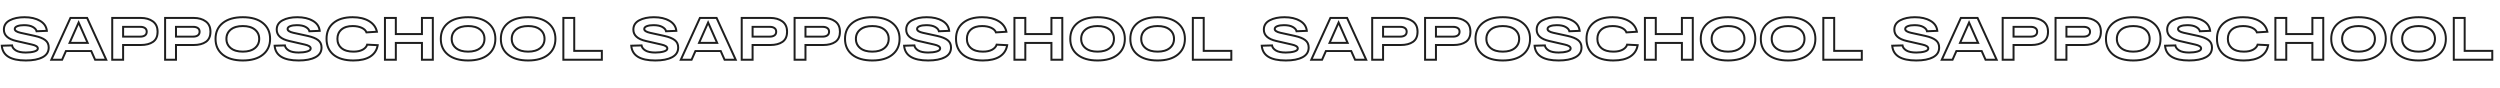 <?xml version="1.0" encoding="UTF-8"?> <svg xmlns="http://www.w3.org/2000/svg" width="2510" height="88" viewBox="0 0 2510 88" fill="none"> <path d="M12.12 45.6L13.107 45.442L12.969 44.575L12.091 44.6L12.12 45.6ZM16.02 50.7L15.497 51.552L15.508 51.559L16.02 50.7ZM34.38 51.72L34.107 50.758L34.107 50.758L34.38 51.72ZM31.92 44.7L31.697 45.675L31.707 45.677L31.92 44.7ZM16.44 41.16L16.216 42.135L16.217 42.135L16.44 41.16ZM9.78 20.4L9.311 19.517L9.311 19.517L9.78 20.4ZM40.14 20.88L39.633 21.742L39.643 21.748L40.14 20.88ZM47.04 30.96L47.081 31.959L48.151 31.916L48.034 30.851L47.04 30.96ZM36.72 31.38L35.742 31.59L35.919 32.413L36.761 32.379L36.72 31.38ZM32.94 27.06L32.447 27.93L32.454 27.934L32.94 27.06ZM17.4 26.28L17.04 25.347L17.032 25.35L17.4 26.28ZM20.64 32.94L20.419 33.915L20.427 33.917L20.64 32.94ZM34.98 36.06L35.197 35.084L35.193 35.083L34.98 36.06ZM45.42 40.26L44.809 41.052L44.816 41.057L45.42 40.26ZM42.72 57.48L42.256 56.594L42.252 56.596L42.72 57.48ZM1.8 45.9L1.771 44.9L0.714 44.931L0.804 45.985L1.8 45.9ZM11.133 45.758C11.512 48.132 13.053 50.052 15.497 51.552L16.543 49.848C14.427 48.548 13.368 47.069 13.107 45.442L11.133 45.758ZM15.508 51.559C18.011 53.052 21.521 53.74 25.92 53.74V51.74C21.679 51.74 18.589 51.068 16.532 49.841L15.508 51.559ZM25.92 53.74C29.226 53.74 32.142 53.394 34.653 52.682L34.107 50.758C31.818 51.407 29.094 51.74 25.92 51.74V53.74ZM34.653 52.682C35.922 52.323 36.979 51.841 37.735 51.186C38.521 50.504 38.98 49.631 38.98 48.6H36.98C36.98 48.969 36.839 49.316 36.425 49.674C35.981 50.059 35.238 50.437 34.107 50.758L34.653 52.682ZM38.98 48.6C38.98 47.275 38.178 46.248 37.006 45.494C35.849 44.749 34.198 44.173 32.133 43.723L31.707 45.677C33.682 46.107 35.062 46.621 35.924 47.176C36.772 47.722 36.98 48.205 36.98 48.6H38.98ZM32.143 43.725L16.663 40.185L16.217 42.135L31.697 45.675L32.143 43.725ZM16.664 40.185C12.571 39.245 9.621 37.87 7.708 36.13C5.827 34.421 4.9 32.32 4.9 29.76H2.9C2.9 32.88 4.063 35.519 6.362 37.61C8.629 39.67 11.949 41.154 16.216 42.135L16.664 40.185ZM4.9 29.76C4.9 27.843 5.349 26.213 6.217 24.832C7.086 23.448 8.412 22.258 10.249 21.283L9.311 19.517C7.228 20.622 5.614 22.032 4.523 23.768C3.431 25.507 2.9 27.517 2.9 29.76H4.9ZM10.249 21.283C13.984 19.301 18.731 18.28 24.54 18.28V16.28C18.509 16.28 13.416 17.339 9.311 19.517L10.249 21.283ZM24.54 18.28C30.739 18.28 35.75 19.458 39.633 21.742L40.647 20.018C36.37 17.502 30.98 16.28 24.54 16.28V18.28ZM39.643 21.748C43.512 23.964 45.604 27.056 46.046 31.069L48.034 30.851C47.516 26.144 45.008 22.516 40.637 20.012L39.643 21.748ZM46.999 29.961L36.679 30.381L36.761 32.379L47.081 31.959L46.999 29.961ZM37.698 31.171C37.255 29.102 35.724 27.463 33.426 26.186L32.454 27.934C34.476 29.057 35.465 30.298 35.742 31.59L37.698 31.171ZM33.433 26.19C31.102 24.871 27.967 24.26 24.12 24.26V26.26C27.793 26.26 30.538 26.849 32.447 27.93L33.433 26.19ZM24.12 24.26C21.327 24.26 18.953 24.608 17.04 25.347L17.76 27.213C19.367 26.592 21.473 26.26 24.12 26.26V24.26ZM17.032 25.35C15.168 26.087 13.82 27.283 13.82 29.1H15.82C15.82 28.517 16.192 27.833 17.768 27.21L17.032 25.35ZM13.82 29.1C13.82 30.396 14.592 31.407 15.724 32.155C16.842 32.892 18.433 33.465 20.419 33.915L20.861 31.965C18.967 31.535 17.648 31.028 16.826 30.485C16.018 29.953 15.82 29.484 15.82 29.1H13.82ZM20.427 33.917L34.767 37.037L35.193 35.083L20.853 31.963L20.427 33.917ZM34.763 37.036C39.383 38.063 42.698 39.422 44.809 41.052L46.031 39.468C43.582 37.578 39.937 36.137 35.197 35.084L34.763 37.036ZM44.816 41.057C46.859 42.607 47.9 44.777 47.9 47.7H49.9C49.9 44.223 48.621 41.433 46.024 39.463L44.816 41.057ZM47.9 47.7C47.9 49.716 47.426 51.431 46.51 52.881C45.591 54.334 44.192 55.579 42.256 56.594L43.184 58.366C45.368 57.221 47.059 55.756 48.2 53.949C49.344 52.139 49.9 50.044 49.9 47.7H47.9ZM42.252 56.596C38.374 58.65 32.957 59.72 25.92 59.72V61.72C33.123 61.72 38.906 60.63 43.188 58.364L42.252 56.596ZM25.92 59.72C18.382 59.72 12.777 58.494 8.984 56.163C5.25 53.869 3.191 50.458 2.796 45.815L0.804 45.985C1.249 51.222 3.63 55.221 7.936 57.867C12.183 60.476 18.218 61.72 25.92 61.72V59.72ZM1.829 46.9L12.149 46.6L12.091 44.6L1.771 44.9L1.829 46.9ZM95.502 60L94.589 60.407L94.853 61H95.502V60ZM91.602 51.24L92.516 50.833L92.252 50.24H91.602V51.24ZM66.222 51.24V50.24H65.573L65.309 50.833L66.222 51.24ZM62.322 60V61H62.972L63.236 60.407L62.322 60ZM51.522 60L50.613 59.584L49.965 61H51.522V60ZM70.722 18V17H70.08L69.813 17.584L70.722 18ZM87.462 18L88.372 17.584L88.105 17H87.462V18ZM106.662 60V61H108.219L107.572 59.584L106.662 60ZM69.882 43.02L68.968 42.614L68.344 44.02H69.882V43.02ZM88.002 43.02V44.02H89.54L88.916 42.614L88.002 43.02ZM78.942 22.62L79.856 22.214L78.942 20.156L78.028 22.214L78.942 22.62ZM96.416 59.593L92.516 50.833L90.689 51.647L94.589 60.407L96.416 59.593ZM91.602 50.24H66.222V52.24H91.602V50.24ZM65.309 50.833L61.409 59.593L63.236 60.407L67.136 51.647L65.309 50.833ZM62.322 59H51.522V61H62.322V59ZM52.432 60.416L71.632 18.416L69.813 17.584L50.613 59.584L52.432 60.416ZM70.722 19H87.462V17H70.722V19ZM86.553 18.416L105.753 60.416L107.572 59.584L88.372 17.584L86.553 18.416ZM106.662 59H95.502V61H106.662V59ZM69.882 44.02H88.002V42.02H69.882V44.02ZM88.916 42.614L79.856 22.214L78.028 23.026L87.088 43.426L88.916 42.614ZM78.028 22.214L68.968 42.614L70.796 43.426L79.856 23.026L78.028 22.214ZM153.481 21.48L152.889 22.286L152.889 22.286L153.481 21.48ZM153.661 42L154.233 42.82L154.24 42.815L153.661 42ZM123.601 45.18V44.18H122.601V45.18H123.601ZM123.601 60V61H124.601V60H123.601ZM112.681 60H111.681V61H112.681V60ZM112.681 18V17H111.681V18H112.681ZM145.561 35.52L146.147 36.33L146.147 36.33L145.561 35.52ZM145.561 28.2L144.974 29.01L144.984 29.017L144.993 29.023L145.561 28.2ZM123.601 26.94V25.94H122.601V26.94H123.601ZM123.601 36.78H122.601V37.78H123.601V36.78ZM141.361 19C146.123 19 149.94 20.121 152.889 22.286L154.073 20.674C150.702 18.199 146.439 17 141.361 17V19ZM152.889 22.286C155.746 24.383 157.221 27.516 157.221 31.86H159.221C159.221 27.004 157.536 23.217 154.073 20.674L152.889 22.286ZM157.221 31.86C157.221 36.221 155.795 39.257 153.082 41.185L154.24 42.815C157.607 40.423 159.221 36.699 159.221 31.86H157.221ZM153.089 41.18C150.271 43.145 146.394 44.18 141.361 44.18V46.18C146.648 46.18 150.971 45.095 154.233 42.82L153.089 41.18ZM141.361 44.18H123.601V46.18H141.361V44.18ZM122.601 45.18V60H124.601V45.18H122.601ZM123.601 59H112.681V61H123.601V59ZM113.681 60V18H111.681V60H113.681ZM112.681 19H123.601V17H112.681V19ZM123.601 19H141.361V17H123.601V19ZM140.821 37.78C142.95 37.78 144.761 37.334 146.147 36.33L144.974 34.71C144.041 35.386 142.692 35.78 140.821 35.78V37.78ZM146.147 36.33C147.6 35.278 148.301 33.737 148.301 31.86H146.301C146.301 33.183 145.841 34.082 144.974 34.71L146.147 36.33ZM148.301 31.86C148.301 29.953 147.607 28.396 146.129 27.377L144.993 29.023C145.835 29.604 146.301 30.487 146.301 31.86H148.301ZM146.147 27.39C144.761 26.386 142.95 25.94 140.821 25.94V27.94C142.692 27.94 144.041 28.334 144.974 29.01L146.147 27.39ZM140.821 25.94H123.601V27.94H140.821V25.94ZM122.601 26.94V36.78H124.601V26.94H122.601ZM123.601 37.78H140.821V35.78H123.601V37.78ZM206.567 21.48L205.975 22.286L205.975 22.286L206.567 21.48ZM206.747 42L207.319 42.82L207.326 42.815L206.747 42ZM176.687 45.18V44.18H175.687V45.18H176.687ZM176.687 60V61H177.687V60H176.687ZM165.767 60H164.767V61H165.767V60ZM165.767 18V17H164.767V18H165.767ZM198.647 35.52L199.233 36.33L199.233 36.33L198.647 35.52ZM198.647 28.2L198.06 29.01L198.07 29.017L198.079 29.023L198.647 28.2ZM176.687 26.94V25.94H175.687V26.94H176.687ZM176.687 36.78H175.687V37.78H176.687V36.78ZM194.447 19C199.209 19 203.026 20.121 205.975 22.286L207.159 20.674C203.788 18.199 199.525 17 194.447 17V19ZM205.975 22.286C208.832 24.383 210.307 27.516 210.307 31.86H212.307C212.307 27.004 210.622 23.217 207.159 20.674L205.975 22.286ZM210.307 31.86C210.307 36.221 208.881 39.257 206.168 41.185L207.326 42.815C210.693 40.423 212.307 36.699 212.307 31.86H210.307ZM206.175 41.18C203.357 43.145 199.48 44.18 194.447 44.18V46.18C199.734 46.18 204.057 45.095 207.319 42.82L206.175 41.18ZM194.447 44.18H176.687V46.18H194.447V44.18ZM175.687 45.18V60H177.687V45.18H175.687ZM176.687 59H165.767V61H176.687V59ZM166.767 60V18H164.767V60H166.767ZM165.767 19H176.687V17H165.767V19ZM176.687 19H194.447V17H176.687V19ZM193.907 37.78C196.036 37.78 197.847 37.334 199.233 36.33L198.06 34.71C197.127 35.386 195.777 35.78 193.907 35.78V37.78ZM199.233 36.33C200.686 35.278 201.387 33.737 201.387 31.86H199.387C199.387 33.183 198.927 34.082 198.06 34.71L199.233 36.33ZM201.387 31.86C201.387 29.953 200.693 28.396 199.215 27.377L198.079 29.023C198.921 29.604 199.387 30.487 199.387 31.86H201.387ZM199.233 27.39C197.847 26.386 196.036 25.94 193.907 25.94V27.94C195.777 27.94 197.127 28.334 198.06 29.01L199.233 27.39ZM193.907 25.94H176.687V27.94H193.907V25.94ZM175.687 26.94V36.78H177.687V26.94H175.687ZM176.687 37.78H193.907V35.78H176.687V37.78ZM223.653 54.9L223.027 55.68L223.027 55.68L223.653 54.9ZM263.913 23.1L263.284 23.878L263.287 23.88L263.913 23.1ZM263.913 54.9L263.287 54.12L263.284 54.122L263.913 54.9ZM231.633 29.7L232.267 30.474L232.267 30.474L231.633 29.7ZM255.933 48.3L256.567 49.074L256.567 49.074L255.933 48.3ZM255.933 29.7L256.567 28.927L256.567 28.927L255.933 29.7ZM224.278 54.12C219.697 50.447 217.393 45.446 217.393 39H215.393C215.393 45.995 217.929 51.593 223.027 55.68L224.278 54.12ZM217.393 39C217.393 32.554 219.697 27.553 224.278 23.88L223.027 22.32C217.929 26.407 215.393 32.005 215.393 39H217.393ZM224.278 23.88C228.883 20.189 235.353 18.28 243.813 18.28V16.28C235.072 16.28 228.102 18.251 223.027 22.32L224.278 23.88ZM243.813 18.28C252.273 18.28 258.721 20.189 263.284 23.878L264.541 22.322C259.505 18.251 252.553 16.28 243.813 16.28V18.28ZM263.287 23.88C267.869 27.553 270.173 32.554 270.173 39H272.173C272.173 32.005 269.637 26.407 264.538 22.32L263.287 23.88ZM270.173 39C270.173 45.446 267.869 50.447 263.287 54.12L264.538 55.68C269.637 51.593 272.173 45.995 272.173 39H270.173ZM263.284 54.122C258.721 57.811 252.273 59.72 243.813 59.72V61.72C252.553 61.72 259.505 59.749 264.541 55.678L263.284 54.122ZM243.813 59.72C235.353 59.72 228.883 57.811 224.278 54.12L223.027 55.68C228.102 59.749 235.072 61.72 243.813 61.72V59.72ZM230.999 28.927C227.879 31.483 226.313 34.871 226.313 39H228.313C228.313 35.449 229.627 32.637 232.267 30.474L230.999 28.927ZM226.313 39C226.313 43.129 227.879 46.517 230.999 49.074L232.267 47.526C229.627 45.363 228.313 42.551 228.313 39H226.313ZM230.999 49.074C234.118 51.63 238.434 52.84 243.813 52.84V50.84C238.711 50.84 234.907 49.691 232.267 47.526L230.999 49.074ZM243.813 52.84C249.153 52.84 253.449 51.629 256.567 49.074L255.299 47.526C252.657 49.691 248.872 50.84 243.813 50.84V52.84ZM256.567 49.074C259.687 46.517 261.253 43.129 261.253 39H259.253C259.253 42.551 257.939 45.363 255.299 47.526L256.567 49.074ZM261.253 39C261.253 34.871 259.687 31.483 256.567 28.927L255.299 30.474C257.939 32.637 259.253 35.449 259.253 39H261.253ZM256.567 28.927C253.449 26.371 249.153 25.16 243.813 25.16V27.16C248.872 27.16 252.657 28.309 255.299 30.474L256.567 28.927ZM243.813 25.16C238.434 25.16 234.118 26.37 230.999 28.927L232.267 30.474C234.907 28.309 238.711 27.16 243.813 27.16V25.16ZM286.046 45.6L287.033 45.442L286.894 44.575L286.017 44.6L286.046 45.6ZM289.946 50.7L289.422 51.552L289.434 51.559L289.946 50.7ZM308.306 51.72L308.033 50.758L308.033 50.758L308.306 51.72ZM305.846 44.7L305.623 45.675L305.633 45.677L305.846 44.7ZM290.366 41.16L290.142 42.135L290.143 42.135L290.366 41.16ZM283.706 20.4L283.237 19.517L283.237 19.517L283.706 20.4ZM314.066 20.88L313.559 21.742L313.569 21.748L314.066 20.88ZM320.966 30.96L321.006 31.959L322.077 31.916L321.96 30.851L320.966 30.96ZM310.646 31.38L309.668 31.59L309.845 32.413L310.686 32.379L310.646 31.38ZM306.866 27.06L306.373 27.93L306.38 27.934L306.866 27.06ZM291.326 26.28L290.965 25.347L290.958 25.35L291.326 26.28ZM294.566 32.94L294.345 33.915L294.353 33.917L294.566 32.94ZM308.906 36.06L309.123 35.084L309.118 35.083L308.906 36.06ZM319.346 40.26L318.735 41.052L318.741 41.057L319.346 40.26ZM316.646 57.48L316.181 56.594L316.178 56.596L316.646 57.48ZM275.726 45.9L275.697 44.9L274.64 44.931L274.729 45.985L275.726 45.9ZM285.058 45.758C285.438 48.132 286.979 50.052 289.423 51.552L290.469 49.848C288.353 48.548 287.293 47.069 287.033 45.442L285.058 45.758ZM289.434 51.559C291.937 53.052 295.447 53.74 299.846 53.74V51.74C295.605 51.74 292.514 51.068 290.458 49.841L289.434 51.559ZM299.846 53.74C303.152 53.74 306.068 53.394 308.578 52.682L308.033 50.758C305.744 51.407 303.019 51.74 299.846 51.74V53.74ZM308.578 52.682C309.847 52.323 310.905 51.841 311.661 51.186C312.447 50.504 312.906 49.631 312.906 48.6H310.906C310.906 48.969 310.764 49.316 310.351 49.674C309.907 50.059 309.164 50.437 308.033 50.758L308.578 52.682ZM312.906 48.6C312.906 47.275 312.104 46.248 310.932 45.494C309.774 44.749 308.124 44.173 306.059 43.723L305.633 45.677C307.608 46.107 308.987 46.621 309.85 47.176C310.698 47.722 310.906 48.205 310.906 48.6H312.906ZM306.069 43.725L290.589 40.185L290.143 42.135L305.623 45.675L306.069 43.725ZM290.59 40.185C286.497 39.245 283.547 37.87 281.633 36.13C279.753 34.421 278.826 32.32 278.826 29.76H276.826C276.826 32.88 277.988 35.519 280.288 37.61C282.554 39.67 285.874 41.154 290.142 42.135L290.59 40.185ZM278.826 29.76C278.826 27.843 279.275 26.213 280.143 24.832C281.012 23.448 282.338 22.258 284.174 21.283L283.237 19.517C281.154 20.622 279.539 22.032 278.449 23.768C277.356 25.507 276.826 27.517 276.826 29.76H278.826ZM284.174 21.283C287.91 19.301 292.657 18.28 298.466 18.28V16.28C292.435 16.28 287.342 17.339 283.237 19.517L284.174 21.283ZM298.466 18.28C304.665 18.28 309.676 19.458 313.559 21.742L314.573 20.018C310.296 17.502 304.906 16.28 298.466 16.28V18.28ZM313.569 21.748C317.438 23.964 319.53 27.056 319.972 31.069L321.96 30.851C321.442 26.144 318.933 22.516 314.563 20.012L313.569 21.748ZM320.925 29.961L310.605 30.381L310.686 32.379L321.006 31.959L320.925 29.961ZM311.624 31.171C311.18 29.102 309.65 27.463 307.351 26.186L306.38 27.934C308.401 29.057 309.391 30.298 309.668 31.59L311.624 31.171ZM307.358 26.19C305.028 24.871 301.893 24.26 298.046 24.26V26.26C301.719 26.26 304.464 26.849 306.373 27.93L307.358 26.19ZM298.046 24.26C295.252 24.26 292.879 24.608 290.965 25.347L291.686 27.213C293.292 26.592 295.399 26.26 298.046 26.26V24.26ZM290.958 25.35C289.094 26.087 287.746 27.283 287.746 29.1H289.746C289.746 28.517 290.117 27.833 291.693 27.21L290.958 25.35ZM287.746 29.1C287.746 30.396 288.517 31.407 289.65 32.155C290.767 32.892 292.359 33.465 294.345 33.915L294.787 31.965C292.893 31.535 291.574 31.028 290.752 30.485C289.944 29.953 289.746 29.484 289.746 29.1H287.746ZM294.353 33.917L308.693 37.037L309.118 35.083L294.778 31.963L294.353 33.917ZM308.689 37.036C313.309 38.063 316.624 39.422 318.735 41.052L319.957 39.468C317.508 37.578 313.863 36.137 309.123 35.084L308.689 37.036ZM318.741 41.057C320.785 42.607 321.826 44.777 321.826 47.7H323.826C323.826 44.223 322.546 41.433 319.95 39.463L318.741 41.057ZM321.826 47.7C321.826 49.716 321.352 51.431 320.435 52.881C319.517 54.334 318.118 55.579 316.181 56.594L317.11 58.366C319.294 57.221 320.985 55.756 322.126 53.949C323.27 52.139 323.826 50.044 323.826 47.7H321.826ZM316.178 56.596C312.299 58.65 306.883 59.72 299.846 59.72V61.72C307.048 61.72 312.832 60.63 317.114 58.364L316.178 56.596ZM299.846 59.72C292.308 59.72 286.703 58.494 282.909 56.163C279.175 53.869 277.117 50.458 276.722 45.815L274.729 45.985C275.175 51.222 277.556 55.221 281.862 57.867C286.109 60.476 292.144 61.72 299.846 61.72V59.72ZM275.755 46.9L286.075 46.6L286.017 44.6L275.697 44.9L275.755 46.9ZM368.638 44.82L368.689 43.821L367.911 43.782L367.682 44.526L368.638 44.82ZM379.198 45.36L380.185 45.52L380.364 44.418L379.249 44.361L379.198 45.36ZM371.758 56.76L372.298 57.602L372.3 57.601L371.758 56.76ZM334.858 54.96L334.22 55.73L334.227 55.736L334.858 54.96ZM334.738 23.1L335.379 23.868L335.383 23.864L334.738 23.1ZM370.618 21.24L370.093 22.091L370.099 22.095L370.618 21.24ZM378.418 31.86L378.481 32.858L379.629 32.786L379.398 31.659L378.418 31.86ZM367.918 32.52L366.976 32.854L367.228 33.565L367.981 33.518L367.918 32.52ZM363.118 27.9L362.7 28.808L362.7 28.808L363.118 27.9ZM342.718 29.7L343.378 30.451L343.379 30.451L342.718 29.7ZM342.898 48.36L342.248 49.12L342.255 49.126L342.898 48.36ZM364.078 49.92L364.555 50.799L364.56 50.796L364.078 49.92ZM368.587 45.819L379.147 46.359L379.249 44.361L368.689 43.821L368.587 45.819ZM378.211 45.2C377.456 49.842 375.136 53.394 371.217 55.919L372.3 57.601C376.7 54.766 379.34 50.718 380.185 45.52L378.211 45.2ZM371.219 55.918C367.318 58.417 361.89 59.72 354.838 59.72V61.72C362.106 61.72 367.958 60.383 372.298 57.602L371.219 55.918ZM354.838 59.72C346.375 59.72 339.97 57.83 335.489 54.184L334.227 55.736C339.186 59.77 346.102 61.72 354.838 61.72V59.72ZM335.496 54.19C331.073 50.523 328.838 45.5 328.838 39H326.838C326.838 46.02 329.283 51.637 334.22 55.73L335.496 54.19ZM328.838 39C328.838 32.494 331.037 27.492 335.379 23.868L334.097 22.332C329.239 26.388 326.838 31.986 326.838 39H328.838ZM335.383 23.864C339.745 20.185 345.926 18.28 354.058 18.28V16.28C345.631 16.28 338.931 18.255 334.093 22.336L335.383 23.864ZM354.058 18.28C360.695 18.28 366.016 19.576 370.093 22.091L371.143 20.389C366.66 17.623 360.942 16.28 354.058 16.28V18.28ZM370.099 22.095C374.166 24.566 376.58 27.881 377.439 32.061L379.398 31.659C378.416 26.879 375.63 23.114 371.137 20.385L370.099 22.095ZM378.355 30.862L367.855 31.522L367.981 33.518L378.481 32.858L378.355 30.862ZM368.861 32.186C368.062 29.93 366.21 28.222 363.536 26.992L362.7 28.808C365.066 29.898 366.414 31.27 366.976 32.854L368.861 32.186ZM363.536 26.992C360.855 25.757 357.685 25.16 354.058 25.16V27.16C357.471 27.16 360.341 27.723 362.7 28.808L363.536 26.992ZM354.058 25.16C349.024 25.16 344.977 26.378 342.057 28.95L343.379 30.451C345.819 28.302 349.332 27.16 354.058 27.16V25.16ZM342.058 28.949C339.178 31.48 337.758 34.866 337.758 39H339.758C339.758 35.374 340.978 32.56 343.378 30.451L342.058 28.949ZM337.758 39C337.758 43.15 339.249 46.556 342.248 49.12L343.548 47.6C341.027 45.444 339.758 42.61 339.758 39H337.758ZM342.255 49.126C345.26 51.652 349.505 52.84 354.838 52.84V50.84C349.772 50.84 346.056 49.708 343.542 47.594L342.255 49.126ZM354.838 52.84C358.74 52.84 362 52.185 364.555 50.799L363.601 49.041C361.436 50.215 358.537 50.84 354.838 50.84V52.84ZM364.56 50.796C367.126 49.385 368.859 47.502 369.594 45.114L367.682 44.526C367.137 46.298 365.83 47.815 363.596 49.044L364.56 50.796ZM423.63 18V17H422.63V18H423.63ZM434.55 18H435.55V17H434.55V18ZM434.55 60V61H435.55V60H434.55ZM423.63 60H422.63V61H423.63V60ZM423.63 43.08H424.63V42.08H423.63V43.08ZM397.41 43.08V42.08H396.41V43.08H397.41ZM397.41 60V61H398.41V60H397.41ZM386.49 60H385.49V61H386.49V60ZM386.49 18V17H385.49V18H386.49ZM397.41 18H398.41V17H397.41V18ZM397.41 34.2H396.41V35.2H397.41V34.2ZM423.63 34.2V35.2H424.63V34.2H423.63ZM423.63 19H434.55V17H423.63V19ZM433.55 18V60H435.55V18H433.55ZM434.55 59H423.63V61H434.55V59ZM424.63 60V43.08H422.63V60H424.63ZM423.63 42.08H397.41V44.08H423.63V42.08ZM396.41 43.08V60H398.41V43.08H396.41ZM397.41 59H386.49V61H397.41V59ZM387.49 60V18H385.49V60H387.49ZM386.49 19H397.41V17H386.49V19ZM396.41 18V34.2H398.41V18H396.41ZM397.41 35.2H423.63V33.2H397.41V35.2ZM424.63 34.2V18H422.63V34.2H424.63ZM449.825 54.9L449.199 55.68L449.199 55.68L449.825 54.9ZM490.085 23.1L489.456 23.878L489.459 23.88L490.085 23.1ZM490.085 54.9L489.459 54.12L489.456 54.122L490.085 54.9ZM457.805 29.7L458.439 30.474L458.439 30.474L457.805 29.7ZM482.105 48.3L482.739 49.074L482.739 49.074L482.105 48.3ZM482.105 29.7L482.739 28.927L482.739 28.927L482.105 29.7ZM450.45 54.12C445.869 50.447 443.565 45.446 443.565 39H441.565C441.565 45.995 444.101 51.593 449.199 55.68L450.45 54.12ZM443.565 39C443.565 32.554 445.869 27.553 450.45 23.88L449.199 22.32C444.101 26.407 441.565 32.005 441.565 39H443.565ZM450.45 23.88C455.055 20.189 461.525 18.28 469.985 18.28V16.28C461.244 16.28 454.274 18.251 449.199 22.32L450.45 23.88ZM469.985 18.28C478.445 18.28 484.893 20.189 489.456 23.878L490.713 22.322C485.677 18.251 478.725 16.28 469.985 16.28V18.28ZM489.459 23.88C494.041 27.553 496.345 32.554 496.345 39H498.345C498.345 32.005 495.809 26.407 490.71 22.32L489.459 23.88ZM496.345 39C496.345 45.446 494.041 50.447 489.459 54.12L490.71 55.68C495.809 51.593 498.345 45.995 498.345 39H496.345ZM489.456 54.122C484.893 57.811 478.445 59.72 469.985 59.72V61.72C478.725 61.72 485.677 59.749 490.713 55.678L489.456 54.122ZM469.985 59.72C461.525 59.72 455.055 57.811 450.45 54.12L449.199 55.68C454.274 59.749 461.244 61.72 469.985 61.72V59.72ZM457.171 28.927C454.051 31.483 452.485 34.871 452.485 39H454.485C454.485 35.449 455.799 32.637 458.439 30.474L457.171 28.927ZM452.485 39C452.485 43.129 454.051 46.517 457.171 49.074L458.439 47.526C455.799 45.363 454.485 42.551 454.485 39H452.485ZM457.171 49.074C460.29 51.63 464.606 52.84 469.985 52.84V50.84C464.883 50.84 461.079 49.691 458.439 47.526L457.171 49.074ZM469.985 52.84C475.325 52.84 479.62 51.629 482.739 49.074L481.471 47.526C478.829 49.691 475.044 50.84 469.985 50.84V52.84ZM482.739 49.074C485.859 46.517 487.425 43.129 487.425 39H485.425C485.425 42.551 484.111 45.363 481.471 47.526L482.739 49.074ZM487.425 39C487.425 34.871 485.859 31.483 482.739 28.927L481.471 30.474C484.111 32.637 485.425 35.449 485.425 39H487.425ZM482.739 28.927C479.62 26.371 475.325 25.16 469.985 25.16V27.16C475.044 27.16 478.829 28.309 481.471 30.474L482.739 28.927ZM469.985 25.16C464.606 25.16 460.29 26.37 457.171 28.927L458.439 30.474C461.079 28.309 464.883 27.16 469.985 27.16V25.16ZM510.118 54.9L509.492 55.68L509.492 55.68L510.118 54.9ZM550.378 23.1L549.749 23.878L549.752 23.88L550.378 23.1ZM550.378 54.9L549.752 54.12L549.749 54.122L550.378 54.9ZM518.098 29.7L518.731 30.474L518.731 30.474L518.098 29.7ZM542.398 48.3L543.031 49.074L543.031 49.074L542.398 48.3ZM542.398 29.7L543.031 28.927L543.031 28.927L542.398 29.7ZM510.743 54.12C506.162 50.447 503.858 45.446 503.858 39H501.858C501.858 45.995 504.394 51.593 509.492 55.68L510.743 54.12ZM503.858 39C503.858 32.554 506.162 27.553 510.743 23.88L509.492 22.32C504.394 26.407 501.858 32.005 501.858 39H503.858ZM510.743 23.88C515.348 20.189 521.818 18.28 530.278 18.28V16.28C521.537 16.28 514.567 18.251 509.492 22.32L510.743 23.88ZM530.278 18.28C538.738 18.28 545.186 20.189 549.749 23.878L551.006 22.322C545.97 18.251 539.018 16.28 530.278 16.28V18.28ZM549.752 23.88C554.334 27.553 556.638 32.554 556.638 39H558.638C558.638 32.005 556.102 26.407 551.003 22.32L549.752 23.88ZM556.638 39C556.638 45.446 554.334 50.447 549.752 54.12L551.003 55.68C556.102 51.593 558.638 45.995 558.638 39H556.638ZM549.749 54.122C545.186 57.811 538.738 59.72 530.278 59.72V61.72C539.018 61.72 545.97 59.749 551.006 55.678L549.749 54.122ZM530.278 59.72C521.818 59.72 515.348 57.811 510.743 54.12L509.492 55.68C514.567 59.749 521.537 61.72 530.278 61.72V59.72ZM517.464 28.927C514.344 31.483 512.778 34.871 512.778 39H514.778C514.778 35.449 516.092 32.637 518.731 30.474L517.464 28.927ZM512.778 39C512.778 43.129 514.344 46.517 517.464 49.074L518.731 47.526C516.092 45.363 514.778 42.551 514.778 39H512.778ZM517.464 49.074C520.583 51.63 524.899 52.84 530.278 52.84V50.84C525.176 50.84 521.372 49.691 518.731 47.526L517.464 49.074ZM530.278 52.84C535.618 52.84 539.913 51.629 543.031 49.074L541.764 47.526C539.122 49.691 535.337 50.84 530.278 50.84V52.84ZM543.031 49.074C546.152 46.517 547.718 43.129 547.718 39H545.718C545.718 42.551 544.404 45.363 541.764 47.526L543.031 49.074ZM547.718 39C547.718 34.871 546.152 31.483 543.031 28.927L541.764 30.474C544.404 32.637 545.718 35.449 545.718 39H547.718ZM543.031 28.927C539.913 26.371 535.618 25.16 530.278 25.16V27.16C535.337 27.16 539.122 28.309 541.764 30.474L543.031 28.927ZM530.278 25.16C524.899 25.16 520.583 26.37 517.464 28.927L518.731 30.474C521.372 28.309 525.176 27.16 530.278 27.16V25.16ZM565.611 60H564.611V61H565.611V60ZM565.611 18V17H564.611V18H565.611ZM576.531 18H577.531V17H576.531V18ZM576.531 51.06H575.531V52.06H576.531V51.06ZM604.251 51.06H605.251V50.06H604.251V51.06ZM604.251 60V61H605.251V60H604.251ZM566.611 60V18H564.611V60H566.611ZM565.611 19H576.531V17H565.611V19ZM575.531 18V51.06H577.531V18H575.531ZM576.531 52.06H604.251V50.06H576.531V52.06ZM603.251 51.06V60H605.251V51.06H603.251ZM604.251 59H565.611V61H604.251V59Z" fill="#1E1E1E"></path> <path d="M644.12 45.6L645.107 45.442L644.969 44.575L644.091 44.6L644.12 45.6ZM648.02 50.7L647.497 51.552L647.508 51.559L648.02 50.7ZM666.38 51.72L666.107 50.758L666.107 50.758L666.38 51.72ZM663.92 44.7L663.697 45.675L663.707 45.677L663.92 44.7ZM648.44 41.16L648.216 42.135L648.217 42.135L648.44 41.16ZM641.78 20.4L641.311 19.517L641.311 19.517L641.78 20.4ZM672.14 20.88L671.633 21.742L671.643 21.748L672.14 20.88ZM679.04 30.96L679.081 31.959L680.151 31.916L680.034 30.851L679.04 30.96ZM668.72 31.38L667.742 31.59L667.919 32.413L668.761 32.379L668.72 31.38ZM664.94 27.06L664.447 27.93L664.454 27.934L664.94 27.06ZM649.4 26.28L649.04 25.347L649.032 25.35L649.4 26.28ZM652.64 32.94L652.419 33.915L652.427 33.917L652.64 32.94ZM666.98 36.06L667.197 35.084L667.193 35.083L666.98 36.06ZM677.42 40.26L676.809 41.052L676.816 41.057L677.42 40.26ZM674.72 57.48L674.256 56.594L674.252 56.596L674.72 57.48ZM633.8 45.9L633.771 44.9L632.714 44.931L632.804 45.985L633.8 45.9ZM643.133 45.758C643.512 48.132 645.053 50.052 647.497 51.552L648.543 49.848C646.427 48.548 645.368 47.069 645.107 45.442L643.133 45.758ZM647.508 51.559C650.011 53.052 653.521 53.74 657.92 53.74V51.74C653.679 51.74 650.589 51.068 648.532 49.841L647.508 51.559ZM657.92 53.74C661.226 53.74 664.142 53.394 666.653 52.682L666.107 50.758C663.818 51.407 661.094 51.74 657.92 51.74V53.74ZM666.653 52.682C667.922 52.323 668.979 51.841 669.735 51.186C670.521 50.504 670.98 49.631 670.98 48.6H668.98C668.98 48.969 668.839 49.316 668.425 49.674C667.981 50.059 667.238 50.437 666.107 50.758L666.653 52.682ZM670.98 48.6C670.98 47.275 670.178 46.248 669.006 45.494C667.848 44.749 666.198 44.173 664.133 43.723L663.707 45.677C665.682 46.107 667.062 46.621 667.924 47.176C668.772 47.722 668.98 48.205 668.98 48.6H670.98ZM664.143 43.725L648.663 40.185L648.217 42.135L663.697 45.675L664.143 43.725ZM648.664 40.185C644.571 39.245 641.621 37.87 639.708 36.13C637.827 34.421 636.9 32.32 636.9 29.76H634.9C634.9 32.88 636.063 35.519 638.362 37.61C640.629 39.67 643.949 41.154 648.216 42.135L648.664 40.185ZM636.9 29.76C636.9 27.843 637.349 26.213 638.217 24.832C639.086 23.448 640.412 22.258 642.249 21.283L641.311 19.517C639.228 20.622 637.614 22.032 636.523 23.768C635.431 25.507 634.9 27.517 634.9 29.76H636.9ZM642.249 21.283C645.984 19.301 650.731 18.28 656.54 18.28V16.28C650.509 16.28 645.416 17.339 641.311 19.517L642.249 21.283ZM656.54 18.28C662.74 18.28 667.75 19.458 671.633 21.742L672.647 20.018C668.37 17.502 662.98 16.28 656.54 16.28V18.28ZM671.643 21.748C675.512 23.964 677.604 27.056 678.046 31.069L680.034 30.851C679.516 26.144 677.008 22.516 672.637 20.012L671.643 21.748ZM678.999 29.961L668.679 30.381L668.761 32.379L679.081 31.959L678.999 29.961ZM669.698 31.171C669.255 29.102 667.724 27.463 665.426 26.186L664.454 27.934C666.476 29.057 667.465 30.298 667.742 31.59L669.698 31.171ZM665.433 26.19C663.102 24.871 659.967 24.26 656.12 24.26V26.26C659.793 26.26 662.538 26.849 664.447 27.93L665.433 26.19ZM656.12 24.26C653.327 24.26 650.953 24.608 649.04 25.347L649.76 27.213C651.367 26.592 653.473 26.26 656.12 26.26V24.26ZM649.032 25.35C647.168 26.087 645.82 27.283 645.82 29.1H647.82C647.82 28.517 648.192 27.833 649.768 27.21L649.032 25.35ZM645.82 29.1C645.82 30.396 646.592 31.407 647.724 32.155C648.842 32.892 650.433 33.465 652.419 33.915L652.861 31.965C650.967 31.535 649.648 31.028 648.826 30.485C648.018 29.953 647.82 29.484 647.82 29.1H645.82ZM652.427 33.917L666.767 37.037L667.193 35.083L652.853 31.963L652.427 33.917ZM666.763 37.036C671.383 38.063 674.698 39.422 676.809 41.052L678.031 39.468C675.582 37.578 671.937 36.137 667.197 35.084L666.763 37.036ZM676.816 41.057C678.859 42.607 679.9 44.777 679.9 47.7H681.9C681.9 44.223 680.621 41.433 678.024 39.463L676.816 41.057ZM679.9 47.7C679.9 49.716 679.426 51.431 678.51 52.881C677.591 54.334 676.192 55.579 674.256 56.594L675.184 58.366C677.368 57.221 679.059 55.756 680.2 53.949C681.344 52.139 681.9 50.044 681.9 47.7H679.9ZM674.252 56.596C670.374 58.65 664.957 59.72 657.92 59.72V61.72C665.123 61.72 670.906 60.63 675.188 58.364L674.252 56.596ZM657.92 59.72C650.382 59.72 644.777 58.494 640.984 56.163C637.25 53.869 635.191 50.458 634.796 45.815L632.804 45.985C633.249 51.222 635.63 55.221 639.936 57.867C644.183 60.476 650.218 61.72 657.92 61.72V59.72ZM633.829 46.9L644.149 46.6L644.091 44.6L633.771 44.9L633.829 46.9ZM727.502 60L726.589 60.407L726.853 61H727.502V60ZM723.602 51.24L724.516 50.833L724.252 50.24H723.602V51.24ZM698.222 51.24V50.24H697.573L697.309 50.833L698.222 51.24ZM694.322 60V61H694.972L695.236 60.407L694.322 60ZM683.522 60L682.613 59.584L681.966 61H683.522V60ZM702.722 18V17H702.08L701.813 17.584L702.722 18ZM719.462 18L720.372 17.584L720.105 17H719.462V18ZM738.662 60V61H740.219L739.572 59.584L738.662 60ZM701.882 43.02L700.968 42.614L700.344 44.02H701.882V43.02ZM720.002 43.02V44.02H721.54L720.916 42.614L720.002 43.02ZM710.942 22.62L711.856 22.214L710.942 20.156L710.028 22.214L710.942 22.62ZM728.416 59.593L724.516 50.833L722.689 51.647L726.589 60.407L728.416 59.593ZM723.602 50.24H698.222V52.24H723.602V50.24ZM697.309 50.833L693.409 59.593L695.236 60.407L699.136 51.647L697.309 50.833ZM694.322 59H683.522V61H694.322V59ZM684.432 60.416L703.632 18.416L701.813 17.584L682.613 59.584L684.432 60.416ZM702.722 19H719.462V17H702.722V19ZM718.553 18.416L737.753 60.416L739.572 59.584L720.372 17.584L718.553 18.416ZM738.662 59H727.502V61H738.662V59ZM701.882 44.02H720.002V42.02H701.882V44.02ZM720.916 42.614L711.856 22.214L710.028 23.026L719.088 43.426L720.916 42.614ZM710.028 22.214L700.968 42.614L702.796 43.426L711.856 23.026L710.028 22.214ZM785.481 21.48L784.889 22.286L784.889 22.286L785.481 21.48ZM785.661 42L786.233 42.82L786.24 42.815L785.661 42ZM755.601 45.18V44.18H754.601V45.18H755.601ZM755.601 60V61H756.601V60H755.601ZM744.681 60H743.681V61H744.681V60ZM744.681 18V17H743.681V18H744.681ZM777.561 35.52L778.147 36.33L778.147 36.33L777.561 35.52ZM777.561 28.2L776.974 29.01L776.984 29.017L776.993 29.023L777.561 28.2ZM755.601 26.94V25.94H754.601V26.94H755.601ZM755.601 36.78H754.601V37.78H755.601V36.78ZM773.361 19C778.123 19 781.94 20.121 784.889 22.286L786.073 20.674C782.702 18.199 778.439 17 773.361 17V19ZM784.889 22.286C787.746 24.383 789.221 27.516 789.221 31.86H791.221C791.221 27.004 789.536 23.217 786.073 20.674L784.889 22.286ZM789.221 31.86C789.221 36.221 787.795 39.257 785.082 41.185L786.24 42.815C789.607 40.423 791.221 36.699 791.221 31.86H789.221ZM785.089 41.18C782.271 43.145 778.394 44.18 773.361 44.18V46.18C778.648 46.18 782.971 45.095 786.233 42.82L785.089 41.18ZM773.361 44.18H755.601V46.18H773.361V44.18ZM754.601 45.18V60H756.601V45.18H754.601ZM755.601 59H744.681V61H755.601V59ZM745.681 60V18H743.681V60H745.681ZM744.681 19H755.601V17H744.681V19ZM755.601 19H773.361V17H755.601V19ZM772.821 37.78C774.95 37.78 776.761 37.334 778.147 36.33L776.974 34.71C776.041 35.386 774.692 35.78 772.821 35.78V37.78ZM778.147 36.33C779.6 35.278 780.301 33.737 780.301 31.86H778.301C778.301 33.183 777.841 34.082 776.974 34.71L778.147 36.33ZM780.301 31.86C780.301 29.953 779.607 28.396 778.129 27.377L776.993 29.023C777.835 29.604 778.301 30.487 778.301 31.86H780.301ZM778.147 27.39C776.761 26.386 774.95 25.94 772.821 25.94V27.94C774.692 27.94 776.041 28.334 776.974 29.01L778.147 27.39ZM772.821 25.94H755.601V27.94H772.821V25.94ZM754.601 26.94V36.78H756.601V26.94H754.601ZM755.601 37.78H772.821V35.78H755.601V37.78ZM838.567 21.48L837.975 22.286L837.975 22.286L838.567 21.48ZM838.747 42L839.319 42.82L839.326 42.815L838.747 42ZM808.687 45.18V44.18H807.687V45.18H808.687ZM808.687 60V61H809.687V60H808.687ZM797.767 60H796.767V61H797.767V60ZM797.767 18V17H796.767V18H797.767ZM830.647 35.52L831.233 36.33L831.233 36.33L830.647 35.52ZM830.647 28.2L830.06 29.01L830.07 29.017L830.079 29.023L830.647 28.2ZM808.687 26.94V25.94H807.687V26.94H808.687ZM808.687 36.78H807.687V37.78H808.687V36.78ZM826.447 19C831.209 19 835.026 20.121 837.975 22.286L839.159 20.674C835.788 18.199 831.525 17 826.447 17V19ZM837.975 22.286C840.832 24.383 842.307 27.516 842.307 31.86H844.307C844.307 27.004 842.622 23.217 839.159 20.674L837.975 22.286ZM842.307 31.86C842.307 36.221 840.881 39.257 838.168 41.185L839.326 42.815C842.693 40.423 844.307 36.699 844.307 31.86H842.307ZM838.175 41.18C835.357 43.145 831.48 44.18 826.447 44.18V46.18C831.734 46.18 836.057 45.095 839.319 42.82L838.175 41.18ZM826.447 44.18H808.687V46.18H826.447V44.18ZM807.687 45.18V60H809.687V45.18H807.687ZM808.687 59H797.767V61H808.687V59ZM798.767 60V18H796.767V60H798.767ZM797.767 19H808.687V17H797.767V19ZM808.687 19H826.447V17H808.687V19ZM825.907 37.78C828.036 37.78 829.847 37.334 831.233 36.33L830.06 34.71C829.127 35.386 827.777 35.78 825.907 35.78V37.78ZM831.233 36.33C832.686 35.278 833.387 33.737 833.387 31.86H831.387C831.387 33.183 830.927 34.082 830.06 34.71L831.233 36.33ZM833.387 31.86C833.387 29.953 832.693 28.396 831.215 27.377L830.079 29.023C830.921 29.604 831.387 30.487 831.387 31.86H833.387ZM831.233 27.39C829.847 26.386 828.036 25.94 825.907 25.94V27.94C827.777 27.94 829.127 28.334 830.06 29.01L831.233 27.39ZM825.907 25.94H808.687V27.94H825.907V25.94ZM807.687 26.94V36.78H809.687V26.94H807.687ZM808.687 37.78H825.907V35.78H808.687V37.78ZM855.653 54.9L855.027 55.68L855.027 55.68L855.653 54.9ZM895.913 23.1L895.284 23.878L895.287 23.88L895.913 23.1ZM895.913 54.9L895.287 54.12L895.284 54.122L895.913 54.9ZM863.633 29.7L864.267 30.474L864.267 30.474L863.633 29.7ZM887.933 48.3L888.567 49.074L888.567 49.074L887.933 48.3ZM887.933 29.7L888.567 28.927L888.567 28.927L887.933 29.7ZM856.278 54.12C851.697 50.447 849.393 45.446 849.393 39H847.393C847.393 45.995 849.929 51.593 855.027 55.68L856.278 54.12ZM849.393 39C849.393 32.554 851.697 27.553 856.278 23.88L855.027 22.32C849.929 26.407 847.393 32.005 847.393 39H849.393ZM856.278 23.88C860.883 20.189 867.353 18.28 875.813 18.28V16.28C867.072 16.28 860.102 18.251 855.027 22.32L856.278 23.88ZM875.813 18.28C884.273 18.28 890.721 20.189 895.284 23.878L896.541 22.322C891.505 18.251 884.553 16.28 875.813 16.28V18.28ZM895.287 23.88C899.869 27.553 902.173 32.554 902.173 39H904.173C904.173 32.005 901.637 26.407 896.538 22.32L895.287 23.88ZM902.173 39C902.173 45.446 899.869 50.447 895.287 54.12L896.538 55.68C901.637 51.593 904.173 45.995 904.173 39H902.173ZM895.284 54.122C890.721 57.811 884.273 59.72 875.813 59.72V61.72C884.553 61.72 891.505 59.749 896.541 55.678L895.284 54.122ZM875.813 59.72C867.353 59.72 860.883 57.811 856.278 54.12L855.027 55.68C860.102 59.749 867.072 61.72 875.813 61.72V59.72ZM862.999 28.927C859.879 31.483 858.313 34.871 858.313 39H860.313C860.313 35.449 861.627 32.637 864.267 30.474L862.999 28.927ZM858.313 39C858.313 43.129 859.879 46.517 862.999 49.074L864.267 47.526C861.627 45.363 860.313 42.551 860.313 39H858.313ZM862.999 49.074C866.118 51.63 870.434 52.84 875.813 52.84V50.84C870.711 50.84 866.907 49.691 864.267 47.526L862.999 49.074ZM875.813 52.84C881.153 52.84 885.449 51.629 888.567 49.074L887.299 47.526C884.657 49.691 880.872 50.84 875.813 50.84V52.84ZM888.567 49.074C891.687 46.517 893.253 43.129 893.253 39H891.253C891.253 42.551 889.939 45.363 887.299 47.526L888.567 49.074ZM893.253 39C893.253 34.871 891.687 31.483 888.567 28.927L887.299 30.474C889.939 32.637 891.253 35.449 891.253 39H893.253ZM888.567 28.927C885.449 26.371 881.153 25.16 875.813 25.16V27.16C880.872 27.16 884.657 28.309 887.299 30.474L888.567 28.927ZM875.813 25.16C870.434 25.16 866.118 26.37 862.999 28.927L864.267 30.474C866.907 28.309 870.711 27.16 875.813 27.16V25.16ZM918.046 45.6L919.033 45.442L918.894 44.575L918.017 44.6L918.046 45.6ZM921.946 50.7L921.422 51.552L921.434 51.559L921.946 50.7ZM940.306 51.72L940.033 50.758L940.033 50.758L940.306 51.72ZM937.846 44.7L937.623 45.675L937.633 45.677L937.846 44.7ZM922.366 41.16L922.142 42.135L922.143 42.135L922.366 41.16ZM915.706 20.4L915.237 19.517L915.237 19.517L915.706 20.4ZM946.066 20.88L945.559 21.742L945.569 21.748L946.066 20.88ZM952.966 30.96L953.006 31.959L954.077 31.916L953.96 30.851L952.966 30.96ZM942.646 31.38L941.668 31.59L941.845 32.413L942.686 32.379L942.646 31.38ZM938.866 27.06L938.373 27.93L938.38 27.934L938.866 27.06ZM923.326 26.28L922.965 25.347L922.958 25.35L923.326 26.28ZM926.566 32.94L926.345 33.915L926.353 33.917L926.566 32.94ZM940.906 36.06L941.123 35.084L941.118 35.083L940.906 36.06ZM951.346 40.26L950.735 41.052L950.741 41.057L951.346 40.26ZM948.646 57.48L948.181 56.594L948.178 56.596L948.646 57.48ZM907.726 45.9L907.697 44.9L906.64 44.931L906.729 45.985L907.726 45.9ZM917.058 45.758C917.438 48.132 918.979 50.052 921.423 51.552L922.469 49.848C920.353 48.548 919.293 47.069 919.033 45.442L917.058 45.758ZM921.434 51.559C923.937 53.052 927.447 53.74 931.846 53.74V51.74C927.605 51.74 924.514 51.068 922.458 49.841L921.434 51.559ZM931.846 53.74C935.152 53.74 938.068 53.394 940.578 52.682L940.033 50.758C937.744 51.407 935.019 51.74 931.846 51.74V53.74ZM940.578 52.682C941.847 52.323 942.905 51.841 943.661 51.186C944.447 50.504 944.906 49.631 944.906 48.6H942.906C942.906 48.969 942.764 49.316 942.351 49.674C941.907 50.059 941.164 50.437 940.033 50.758L940.578 52.682ZM944.906 48.6C944.906 47.275 944.104 46.248 942.932 45.494C941.774 44.749 940.124 44.173 938.059 43.723L937.633 45.677C939.608 46.107 940.987 46.621 941.85 47.176C942.698 47.722 942.906 48.205 942.906 48.6H944.906ZM938.069 43.725L922.589 40.185L922.143 42.135L937.623 45.675L938.069 43.725ZM922.59 40.185C918.497 39.245 915.547 37.87 913.633 36.13C911.753 34.421 910.826 32.32 910.826 29.76H908.826C908.826 32.88 909.988 35.519 912.288 37.61C914.554 39.67 917.874 41.154 922.142 42.135L922.59 40.185ZM910.826 29.76C910.826 27.843 911.275 26.213 912.143 24.832C913.012 23.448 914.338 22.258 916.174 21.283L915.237 19.517C913.154 20.622 911.539 22.032 910.449 23.768C909.356 25.507 908.826 27.517 908.826 29.76H910.826ZM916.174 21.283C919.91 19.301 924.657 18.28 930.466 18.28V16.28C924.435 16.28 919.342 17.339 915.237 19.517L916.174 21.283ZM930.466 18.28C936.665 18.28 941.676 19.458 945.559 21.742L946.573 20.018C942.296 17.502 936.906 16.28 930.466 16.28V18.28ZM945.569 21.748C949.438 23.964 951.53 27.056 951.972 31.069L953.96 30.851C953.442 26.144 950.933 22.516 946.563 20.012L945.569 21.748ZM952.925 29.961L942.605 30.381L942.686 32.379L953.006 31.959L952.925 29.961ZM943.624 31.171C943.18 29.102 941.65 27.463 939.351 26.186L938.38 27.934C940.401 29.057 941.391 30.298 941.668 31.59L943.624 31.171ZM939.358 26.19C937.028 24.871 933.893 24.26 930.046 24.26V26.26C933.719 26.26 936.464 26.849 938.373 27.93L939.358 26.19ZM930.046 24.26C927.252 24.26 924.879 24.608 922.965 25.347L923.686 27.213C925.292 26.592 927.399 26.26 930.046 26.26V24.26ZM922.958 25.35C921.094 26.087 919.746 27.283 919.746 29.1H921.746C921.746 28.517 922.117 27.833 923.693 27.21L922.958 25.35ZM919.746 29.1C919.746 30.396 920.517 31.407 921.65 32.155C922.767 32.892 924.359 33.465 926.345 33.915L926.787 31.965C924.893 31.535 923.574 31.028 922.752 30.485C921.944 29.953 921.746 29.484 921.746 29.1H919.746ZM926.353 33.917L940.693 37.037L941.118 35.083L926.778 31.963L926.353 33.917ZM940.689 37.036C945.309 38.063 948.624 39.422 950.735 41.052L951.957 39.468C949.508 37.578 945.863 36.137 941.123 35.084L940.689 37.036ZM950.741 41.057C952.785 42.607 953.826 44.777 953.826 47.7H955.826C955.826 44.223 954.546 41.433 951.95 39.463L950.741 41.057ZM953.826 47.7C953.826 49.716 953.352 51.431 952.435 52.881C951.517 54.334 950.118 55.579 948.181 56.594L949.11 58.366C951.294 57.221 952.985 55.756 954.126 53.949C955.27 52.139 955.826 50.044 955.826 47.7H953.826ZM948.178 56.596C944.299 58.65 938.883 59.72 931.846 59.72V61.72C939.048 61.72 944.832 60.63 949.114 58.364L948.178 56.596ZM931.846 59.72C924.308 59.72 918.703 58.494 914.909 56.163C911.175 53.869 909.117 50.458 908.722 45.815L906.729 45.985C907.175 51.222 909.556 55.221 913.862 57.867C918.109 60.476 924.144 61.72 931.846 61.72V59.72ZM907.755 46.9L918.075 46.6L918.017 44.6L907.697 44.9L907.755 46.9ZM1000.64 44.82L1000.69 43.821L999.911 43.782L999.682 44.526L1000.64 44.82ZM1011.2 45.36L1012.19 45.52L1012.36 44.418L1011.25 44.361L1011.2 45.36ZM1003.76 56.76L1004.3 57.602L1004.3 57.601L1003.76 56.76ZM966.858 54.96L966.22 55.73L966.227 55.736L966.858 54.96ZM966.738 23.1L967.379 23.868L967.383 23.864L966.738 23.1ZM1002.62 21.24L1002.09 22.091L1002.1 22.095L1002.62 21.24ZM1010.42 31.86L1010.48 32.858L1011.63 32.786L1011.4 31.659L1010.42 31.86ZM999.918 32.52L998.976 32.854L999.228 33.565L999.981 33.518L999.918 32.52ZM995.118 27.9L994.7 28.808L994.7 28.808L995.118 27.9ZM974.718 29.7L975.378 30.451L975.379 30.451L974.718 29.7ZM974.898 48.36L974.248 49.12L974.255 49.126L974.898 48.36ZM996.078 49.92L996.555 50.799L996.56 50.796L996.078 49.92ZM1000.59 45.819L1011.15 46.359L1011.25 44.361L1000.69 43.821L1000.59 45.819ZM1010.21 45.2C1009.46 49.842 1007.14 53.394 1003.22 55.919L1004.3 57.601C1008.7 54.766 1011.34 50.718 1012.19 45.52L1010.21 45.2ZM1003.22 55.918C999.318 58.417 993.89 59.72 986.838 59.72V61.72C994.106 61.72 999.958 60.383 1004.3 57.602L1003.22 55.918ZM986.838 59.72C978.375 59.72 971.97 57.83 967.489 54.184L966.227 55.736C971.186 59.77 978.102 61.72 986.838 61.72V59.72ZM967.496 54.19C963.073 50.523 960.838 45.5 960.838 39H958.838C958.838 46.02 961.283 51.637 966.22 55.73L967.496 54.19ZM960.838 39C960.838 32.494 963.037 27.492 967.379 23.868L966.097 22.332C961.239 26.388 958.838 31.986 958.838 39H960.838ZM967.383 23.864C971.745 20.185 977.926 18.28 986.058 18.28V16.28C977.631 16.28 970.931 18.255 966.093 22.336L967.383 23.864ZM986.058 18.28C992.695 18.28 998.016 19.576 1002.09 22.091L1003.14 20.389C998.66 17.623 992.942 16.28 986.058 16.28V18.28ZM1002.1 22.095C1006.17 24.566 1008.58 27.881 1009.44 32.061L1011.4 31.659C1010.42 26.879 1007.63 23.114 1003.14 20.385L1002.1 22.095ZM1010.36 30.862L999.855 31.522L999.981 33.518L1010.48 32.858L1010.36 30.862ZM1000.86 32.186C1000.06 29.93 998.21 28.222 995.536 26.992L994.7 28.808C997.066 29.898 998.414 31.27 998.976 32.854L1000.86 32.186ZM995.536 26.992C992.855 25.757 989.685 25.16 986.058 25.16V27.16C989.471 27.16 992.341 27.723 994.7 28.808L995.536 26.992ZM986.058 25.16C981.024 25.16 976.977 26.378 974.057 28.95L975.379 30.451C977.819 28.302 981.332 27.16 986.058 27.16V25.16ZM974.058 28.949C971.178 31.48 969.758 34.866 969.758 39H971.758C971.758 35.374 972.978 32.56 975.378 30.451L974.058 28.949ZM969.758 39C969.758 43.15 971.249 46.556 974.248 49.12L975.548 47.6C973.027 45.444 971.758 42.61 971.758 39H969.758ZM974.255 49.126C977.26 51.652 981.505 52.84 986.838 52.84V50.84C981.772 50.84 978.056 49.708 975.542 47.594L974.255 49.126ZM986.838 52.84C990.74 52.84 994 52.185 996.555 50.799L995.601 49.041C993.436 50.215 990.537 50.84 986.838 50.84V52.84ZM996.56 50.796C999.126 49.385 1000.86 47.502 1001.59 45.114L999.682 44.526C999.137 46.298 997.83 47.815 995.596 49.044L996.56 50.796ZM1055.63 18V17H1054.63V18H1055.63ZM1066.55 18H1067.55V17H1066.55V18ZM1066.55 60V61H1067.55V60H1066.55ZM1055.63 60H1054.63V61H1055.63V60ZM1055.63 43.08H1056.63V42.08H1055.63V43.08ZM1029.41 43.08V42.08H1028.41V43.08H1029.41ZM1029.41 60V61H1030.41V60H1029.41ZM1018.49 60H1017.49V61H1018.49V60ZM1018.49 18V17H1017.49V18H1018.49ZM1029.41 18H1030.41V17H1029.41V18ZM1029.41 34.2H1028.41V35.2H1029.41V34.2ZM1055.63 34.2V35.2H1056.63V34.2H1055.63ZM1055.63 19H1066.55V17H1055.63V19ZM1065.55 18V60H1067.55V18H1065.55ZM1066.55 59H1055.63V61H1066.55V59ZM1056.63 60V43.08H1054.63V60H1056.63ZM1055.63 42.08H1029.41V44.08H1055.63V42.08ZM1028.41 43.08V60H1030.41V43.08H1028.41ZM1029.41 59H1018.49V61H1029.41V59ZM1019.49 60V18H1017.49V60H1019.49ZM1018.49 19H1029.41V17H1018.49V19ZM1028.41 18V34.2H1030.41V18H1028.41ZM1029.41 35.2H1055.63V33.2H1029.41V35.2ZM1056.63 34.2V18H1054.63V34.2H1056.63ZM1081.82 54.9L1081.2 55.68L1081.2 55.68L1081.82 54.9ZM1122.08 23.1L1121.46 23.878L1121.46 23.88L1122.08 23.1ZM1122.08 54.9L1121.46 54.12L1121.46 54.122L1122.08 54.9ZM1089.8 29.7L1090.44 30.474L1090.44 30.474L1089.8 29.7ZM1114.1 48.3L1114.74 49.074L1114.74 49.074L1114.1 48.3ZM1114.1 29.7L1114.74 28.927L1114.74 28.927L1114.1 29.7ZM1082.45 54.12C1077.87 50.447 1075.56 45.446 1075.56 39H1073.56C1073.56 45.995 1076.1 51.593 1081.2 55.68L1082.45 54.12ZM1075.56 39C1075.56 32.554 1077.87 27.553 1082.45 23.88L1081.2 22.32C1076.1 26.407 1073.56 32.005 1073.56 39H1075.56ZM1082.45 23.88C1087.06 20.189 1093.53 18.28 1101.98 18.28V16.28C1093.24 16.28 1086.27 18.251 1081.2 22.32L1082.45 23.88ZM1101.98 18.28C1110.44 18.28 1116.89 20.189 1121.46 23.878L1122.71 22.322C1117.68 18.251 1110.72 16.28 1101.98 16.28V18.28ZM1121.46 23.88C1126.04 27.553 1128.34 32.554 1128.34 39H1130.34C1130.34 32.005 1127.81 26.407 1122.71 22.32L1121.46 23.88ZM1128.34 39C1128.34 45.446 1126.04 50.447 1121.46 54.12L1122.71 55.68C1127.81 51.593 1130.34 45.995 1130.34 39H1128.34ZM1121.46 54.122C1116.89 57.811 1110.44 59.72 1101.98 59.72V61.72C1110.72 61.72 1117.68 59.749 1122.71 55.678L1121.46 54.122ZM1101.98 59.72C1093.53 59.72 1087.06 57.811 1082.45 54.12L1081.2 55.68C1086.27 59.749 1093.24 61.72 1101.98 61.72V59.72ZM1089.17 28.927C1086.05 31.483 1084.48 34.871 1084.48 39H1086.48C1086.48 35.449 1087.8 32.637 1090.44 30.474L1089.17 28.927ZM1084.48 39C1084.48 43.129 1086.05 46.517 1089.17 49.074L1090.44 47.526C1087.8 45.363 1086.48 42.551 1086.48 39H1084.48ZM1089.17 49.074C1092.29 51.63 1096.61 52.84 1101.98 52.84V50.84C1096.88 50.84 1093.08 49.691 1090.44 47.526L1089.17 49.074ZM1101.98 52.84C1107.33 52.84 1111.62 51.629 1114.74 49.074L1113.47 47.526C1110.83 49.691 1107.04 50.84 1101.98 50.84V52.84ZM1114.74 49.074C1117.86 46.517 1119.42 43.129 1119.42 39H1117.42C1117.42 42.551 1116.11 45.363 1113.47 47.526L1114.74 49.074ZM1119.42 39C1119.42 34.871 1117.86 31.483 1114.74 28.927L1113.47 30.474C1116.11 32.637 1117.42 35.449 1117.42 39H1119.42ZM1114.74 28.927C1111.62 26.371 1107.33 25.16 1101.98 25.16V27.16C1107.04 27.16 1110.83 28.309 1113.47 30.474L1114.74 28.927ZM1101.98 25.16C1096.61 25.16 1092.29 26.37 1089.17 28.927L1090.44 30.474C1093.08 28.309 1096.88 27.16 1101.98 27.16V25.16ZM1142.12 54.9L1141.49 55.68L1141.49 55.68L1142.12 54.9ZM1182.38 23.1L1181.75 23.878L1181.75 23.88L1182.38 23.1ZM1182.38 54.9L1181.75 54.12L1181.75 54.122L1182.38 54.9ZM1150.1 29.7L1150.73 30.474L1150.73 30.474L1150.1 29.7ZM1174.4 48.3L1175.03 49.074L1175.03 49.074L1174.4 48.3ZM1174.4 29.7L1175.03 28.927L1175.03 28.927L1174.4 29.7ZM1142.74 54.12C1138.16 50.447 1135.86 45.446 1135.86 39H1133.86C1133.86 45.995 1136.39 51.593 1141.49 55.68L1142.74 54.12ZM1135.86 39C1135.86 32.554 1138.16 27.553 1142.74 23.88L1141.49 22.32C1136.39 26.407 1133.86 32.005 1133.86 39H1135.86ZM1142.74 23.88C1147.35 20.189 1153.82 18.28 1162.28 18.28V16.28C1153.54 16.28 1146.57 18.251 1141.49 22.32L1142.74 23.88ZM1162.28 18.28C1170.74 18.28 1177.19 20.189 1181.75 23.878L1183.01 22.322C1177.97 18.251 1171.02 16.28 1162.28 16.28V18.28ZM1181.75 23.88C1186.33 27.553 1188.64 32.554 1188.64 39H1190.64C1190.64 32.005 1188.1 26.407 1183 22.32L1181.75 23.88ZM1188.64 39C1188.64 45.446 1186.33 50.447 1181.75 54.12L1183 55.68C1188.1 51.593 1190.64 45.995 1190.64 39H1188.64ZM1181.75 54.122C1177.19 57.811 1170.74 59.72 1162.28 59.72V61.72C1171.02 61.72 1177.97 59.749 1183.01 55.678L1181.75 54.122ZM1162.28 59.72C1153.82 59.72 1147.35 57.811 1142.74 54.12L1141.49 55.68C1146.57 59.749 1153.54 61.72 1162.28 61.72V59.72ZM1149.46 28.927C1146.34 31.483 1144.78 34.871 1144.78 39H1146.78C1146.78 35.449 1148.09 32.637 1150.73 30.474L1149.46 28.927ZM1144.78 39C1144.78 43.129 1146.34 46.517 1149.46 49.074L1150.73 47.526C1148.09 45.363 1146.78 42.551 1146.78 39H1144.78ZM1149.46 49.074C1152.58 51.63 1156.9 52.84 1162.28 52.84V50.84C1157.18 50.84 1153.37 49.691 1150.73 47.526L1149.46 49.074ZM1162.28 52.84C1167.62 52.84 1171.91 51.629 1175.03 49.074L1173.76 47.526C1171.12 49.691 1167.34 50.84 1162.28 50.84V52.84ZM1175.03 49.074C1178.15 46.517 1179.72 43.129 1179.72 39H1177.72C1177.72 42.551 1176.4 45.363 1173.76 47.526L1175.03 49.074ZM1179.72 39C1179.72 34.871 1178.15 31.483 1175.03 28.927L1173.76 30.474C1176.4 32.637 1177.72 35.449 1177.72 39H1179.72ZM1175.03 28.927C1171.91 26.371 1167.62 25.16 1162.28 25.16V27.16C1167.34 27.16 1171.12 28.309 1173.76 30.474L1175.03 28.927ZM1162.28 25.16C1156.9 25.16 1152.58 26.37 1149.46 28.927L1150.73 30.474C1153.37 28.309 1157.18 27.16 1162.28 27.16V25.16ZM1197.61 60H1196.61V61H1197.61V60ZM1197.61 18V17H1196.61V18H1197.61ZM1208.53 18H1209.53V17H1208.53V18ZM1208.53 51.06H1207.53V52.06H1208.53V51.06ZM1236.25 51.06H1237.25V50.06H1236.25V51.06ZM1236.25 60V61H1237.25V60H1236.25ZM1198.61 60V18H1196.61V60H1198.61ZM1197.61 19H1208.53V17H1197.61V19ZM1207.53 18V51.06H1209.53V18H1207.53ZM1208.53 52.06H1236.25V50.06H1208.53V52.06ZM1235.25 51.06V60H1237.25V51.06H1235.25ZM1236.25 59H1197.61V61H1236.25V59Z" fill="#1E1E1E"></path> <path d="M1277.12 45.6L1278.11 45.442L1277.97 44.575L1277.09 44.6L1277.12 45.6ZM1281.02 50.7L1280.5 51.552L1280.51 51.559L1281.02 50.7ZM1299.38 51.72L1299.11 50.758L1299.11 50.758L1299.38 51.72ZM1296.92 44.7L1296.7 45.675L1296.71 45.677L1296.92 44.7ZM1281.44 41.16L1281.22 42.135L1281.22 42.135L1281.44 41.16ZM1274.78 20.4L1274.31 19.517L1274.31 19.517L1274.78 20.4ZM1305.14 20.88L1304.63 21.742L1304.64 21.748L1305.14 20.88ZM1312.04 30.96L1312.08 31.959L1313.15 31.916L1313.03 30.851L1312.04 30.96ZM1301.72 31.38L1300.74 31.59L1300.92 32.413L1301.76 32.379L1301.72 31.38ZM1297.94 27.06L1297.45 27.93L1297.45 27.934L1297.94 27.06ZM1282.4 26.28L1282.04 25.347L1282.03 25.35L1282.4 26.28ZM1285.64 32.94L1285.42 33.915L1285.43 33.917L1285.64 32.94ZM1299.98 36.06L1300.2 35.084L1300.19 35.083L1299.98 36.06ZM1310.42 40.26L1309.81 41.052L1309.82 41.057L1310.42 40.26ZM1307.72 57.48L1307.26 56.594L1307.25 56.596L1307.72 57.48ZM1266.8 45.9L1266.77 44.9L1265.71 44.931L1265.8 45.985L1266.8 45.9ZM1276.13 45.758C1276.51 48.132 1278.05 50.052 1280.5 51.552L1281.54 49.848C1279.43 48.548 1278.37 47.069 1278.11 45.442L1276.13 45.758ZM1280.51 51.559C1283.01 53.052 1286.52 53.74 1290.92 53.74V51.74C1286.68 51.74 1283.59 51.068 1281.53 49.841L1280.51 51.559ZM1290.92 53.74C1294.23 53.74 1297.14 53.394 1299.65 52.682L1299.11 50.758C1296.82 51.407 1294.09 51.74 1290.92 51.74V53.74ZM1299.65 52.682C1300.92 52.323 1301.98 51.841 1302.73 51.186C1303.52 50.504 1303.98 49.631 1303.98 48.6H1301.98C1301.98 48.969 1301.84 49.316 1301.43 49.674C1300.98 50.059 1300.24 50.437 1299.11 50.758L1299.65 52.682ZM1303.98 48.6C1303.98 47.275 1303.18 46.248 1302.01 45.494C1300.85 44.749 1299.2 44.173 1297.13 43.723L1296.71 45.677C1298.68 46.107 1300.06 46.621 1300.92 47.176C1301.77 47.722 1301.98 48.205 1301.98 48.6H1303.98ZM1297.14 43.725L1281.66 40.185L1281.22 42.135L1296.7 45.675L1297.14 43.725ZM1281.66 40.185C1277.57 39.245 1274.62 37.87 1272.71 36.13C1270.83 34.421 1269.9 32.32 1269.9 29.76H1267.9C1267.9 32.88 1269.06 35.519 1271.36 37.61C1273.63 39.67 1276.95 41.154 1281.22 42.135L1281.66 40.185ZM1269.9 29.76C1269.9 27.843 1270.35 26.213 1271.22 24.832C1272.09 23.448 1273.41 22.258 1275.25 21.283L1274.31 19.517C1272.23 20.622 1270.61 22.032 1269.52 23.768C1268.43 25.507 1267.9 27.517 1267.9 29.76H1269.9ZM1275.25 21.283C1278.98 19.301 1283.73 18.28 1289.54 18.28V16.28C1283.51 16.28 1278.42 17.339 1274.31 19.517L1275.25 21.283ZM1289.54 18.28C1295.74 18.28 1300.75 19.458 1304.63 21.742L1305.65 20.018C1301.37 17.502 1295.98 16.28 1289.54 16.28V18.28ZM1304.64 21.748C1308.51 23.964 1310.6 27.056 1311.05 31.069L1313.03 30.851C1312.52 26.144 1310.01 22.516 1305.64 20.012L1304.64 21.748ZM1312 29.961L1301.68 30.381L1301.76 32.379L1312.08 31.959L1312 29.961ZM1302.7 31.171C1302.25 29.102 1300.72 27.463 1298.43 26.186L1297.45 27.934C1299.48 29.057 1300.47 30.298 1300.74 31.59L1302.7 31.171ZM1298.43 26.19C1296.1 24.871 1292.97 24.26 1289.12 24.26V26.26C1292.79 26.26 1295.54 26.849 1297.45 27.93L1298.43 26.19ZM1289.12 24.26C1286.33 24.26 1283.95 24.608 1282.04 25.347L1282.76 27.213C1284.37 26.592 1286.47 26.26 1289.12 26.26V24.26ZM1282.03 25.35C1280.17 26.087 1278.82 27.283 1278.82 29.1H1280.82C1280.82 28.517 1281.19 27.833 1282.77 27.21L1282.03 25.35ZM1278.82 29.1C1278.82 30.396 1279.59 31.407 1280.72 32.155C1281.84 32.892 1283.43 33.465 1285.42 33.915L1285.86 31.965C1283.97 31.535 1282.65 31.028 1281.83 30.485C1281.02 29.953 1280.82 29.484 1280.82 29.1H1278.82ZM1285.43 33.917L1299.77 37.037L1300.19 35.083L1285.85 31.963L1285.43 33.917ZM1299.76 37.036C1304.38 38.063 1307.7 39.422 1309.81 41.052L1311.03 39.468C1308.58 37.578 1304.94 36.137 1300.2 35.084L1299.76 37.036ZM1309.82 41.057C1311.86 42.607 1312.9 44.777 1312.9 47.7H1314.9C1314.9 44.223 1313.62 41.433 1311.02 39.463L1309.82 41.057ZM1312.9 47.7C1312.9 49.716 1312.43 51.431 1311.51 52.881C1310.59 54.334 1309.19 55.579 1307.26 56.594L1308.18 58.366C1310.37 57.221 1312.06 55.756 1313.2 53.949C1314.34 52.139 1314.9 50.044 1314.9 47.7H1312.9ZM1307.25 56.596C1303.37 58.65 1297.96 59.72 1290.92 59.72V61.72C1298.12 61.72 1303.91 60.63 1308.19 58.364L1307.25 56.596ZM1290.92 59.72C1283.38 59.72 1277.78 58.494 1273.98 56.163C1270.25 53.869 1268.19 50.458 1267.8 45.815L1265.8 45.985C1266.25 51.222 1268.63 55.221 1272.94 57.867C1277.18 60.476 1283.22 61.72 1290.92 61.72V59.72ZM1266.83 46.9L1277.15 46.6L1277.09 44.6L1266.77 44.9L1266.83 46.9ZM1360.5 60L1359.59 60.407L1359.85 61H1360.5V60ZM1356.6 51.24L1357.52 50.833L1357.25 50.24H1356.6V51.24ZM1331.22 51.24V50.24H1330.57L1330.31 50.833L1331.22 51.24ZM1327.32 60V61H1327.97L1328.24 60.407L1327.32 60ZM1316.52 60L1315.61 59.584L1314.97 61H1316.52V60ZM1335.72 18V17H1335.08L1334.81 17.584L1335.72 18ZM1352.46 18L1353.37 17.584L1353.1 17H1352.46V18ZM1371.66 60V61H1373.22L1372.57 59.584L1371.66 60ZM1334.88 43.02L1333.97 42.614L1333.34 44.02H1334.88V43.02ZM1353 43.02V44.02H1354.54L1353.92 42.614L1353 43.02ZM1343.94 22.62L1344.86 22.214L1343.94 20.156L1343.03 22.214L1343.94 22.62ZM1361.42 59.593L1357.52 50.833L1355.69 51.647L1359.59 60.407L1361.42 59.593ZM1356.6 50.24H1331.22V52.24H1356.6V50.24ZM1330.31 50.833L1326.41 59.593L1328.24 60.407L1332.14 51.647L1330.31 50.833ZM1327.32 59H1316.52V61H1327.32V59ZM1317.43 60.416L1336.63 18.416L1334.81 17.584L1315.61 59.584L1317.43 60.416ZM1335.72 19H1352.46V17H1335.72V19ZM1351.55 18.416L1370.75 60.416L1372.57 59.584L1353.37 17.584L1351.55 18.416ZM1371.66 59H1360.5V61H1371.66V59ZM1334.88 44.02H1353V42.02H1334.88V44.02ZM1353.92 42.614L1344.86 22.214L1343.03 23.026L1352.09 43.426L1353.92 42.614ZM1343.03 22.214L1333.97 42.614L1335.8 43.426L1344.86 23.026L1343.03 22.214ZM1418.48 21.48L1417.89 22.286L1417.89 22.286L1418.48 21.48ZM1418.66 42L1419.23 42.82L1419.24 42.815L1418.66 42ZM1388.6 45.18V44.18H1387.6V45.18H1388.6ZM1388.6 60V61H1389.6V60H1388.6ZM1377.68 60H1376.68V61H1377.68V60ZM1377.68 18V17H1376.68V18H1377.68ZM1410.56 35.52L1411.15 36.33L1411.15 36.33L1410.56 35.52ZM1410.56 28.2L1409.97 29.01L1409.98 29.017L1409.99 29.023L1410.56 28.2ZM1388.6 26.94V25.94H1387.6V26.94H1388.6ZM1388.6 36.78H1387.6V37.78H1388.6V36.78ZM1406.36 19C1411.12 19 1414.94 20.121 1417.89 22.286L1419.07 20.674C1415.7 18.199 1411.44 17 1406.36 17V19ZM1417.89 22.286C1420.75 24.383 1422.22 27.516 1422.22 31.86H1424.22C1424.22 27.004 1422.54 23.217 1419.07 20.674L1417.89 22.286ZM1422.22 31.86C1422.22 36.221 1420.8 39.257 1418.08 41.185L1419.24 42.815C1422.61 40.423 1424.22 36.699 1424.22 31.86H1422.22ZM1418.09 41.18C1415.27 43.145 1411.39 44.18 1406.36 44.18V46.18C1411.65 46.18 1415.97 45.095 1419.23 42.82L1418.09 41.18ZM1406.36 44.18H1388.6V46.18H1406.36V44.18ZM1387.6 45.18V60H1389.6V45.18H1387.6ZM1388.6 59H1377.68V61H1388.6V59ZM1378.68 60V18H1376.68V60H1378.68ZM1377.68 19H1388.6V17H1377.68V19ZM1388.6 19H1406.36V17H1388.6V19ZM1405.82 37.78C1407.95 37.78 1409.76 37.334 1411.15 36.33L1409.97 34.71C1409.04 35.386 1407.69 35.78 1405.82 35.78V37.78ZM1411.15 36.33C1412.6 35.278 1413.3 33.737 1413.3 31.86H1411.3C1411.3 33.183 1410.84 34.082 1409.97 34.71L1411.15 36.33ZM1413.3 31.86C1413.3 29.953 1412.61 28.396 1411.13 27.377L1409.99 29.023C1410.84 29.604 1411.3 30.487 1411.3 31.86H1413.3ZM1411.15 27.39C1409.76 26.386 1407.95 25.94 1405.82 25.94V27.94C1407.69 27.94 1409.04 28.334 1409.97 29.01L1411.15 27.39ZM1405.82 25.94H1388.6V27.94H1405.82V25.94ZM1387.6 26.94V36.78H1389.6V26.94H1387.6ZM1388.6 37.78H1405.82V35.78H1388.6V37.78ZM1471.57 21.48L1470.98 22.286L1470.98 22.286L1471.57 21.48ZM1471.75 42L1472.32 42.82L1472.33 42.815L1471.75 42ZM1441.69 45.18V44.18H1440.69V45.18H1441.69ZM1441.69 60V61H1442.69V60H1441.69ZM1430.77 60H1429.77V61H1430.77V60ZM1430.77 18V17H1429.77V18H1430.77ZM1463.65 35.52L1464.23 36.33L1464.23 36.33L1463.65 35.52ZM1463.65 28.2L1463.06 29.01L1463.07 29.017L1463.08 29.023L1463.65 28.2ZM1441.69 26.94V25.94H1440.69V26.94H1441.69ZM1441.69 36.78H1440.69V37.78H1441.69V36.78ZM1459.45 19C1464.21 19 1468.03 20.121 1470.98 22.286L1472.16 20.674C1468.79 18.199 1464.52 17 1459.45 17V19ZM1470.98 22.286C1473.83 24.383 1475.31 27.516 1475.31 31.86H1477.31C1477.31 27.004 1475.62 23.217 1472.16 20.674L1470.98 22.286ZM1475.31 31.86C1475.31 36.221 1473.88 39.257 1471.17 41.185L1472.33 42.815C1475.69 40.423 1477.31 36.699 1477.31 31.86H1475.31ZM1471.17 41.18C1468.36 43.145 1464.48 44.18 1459.45 44.18V46.18C1464.73 46.18 1469.06 45.095 1472.32 42.82L1471.17 41.18ZM1459.45 44.18H1441.69V46.18H1459.45V44.18ZM1440.69 45.18V60H1442.69V45.18H1440.69ZM1441.69 59H1430.77V61H1441.69V59ZM1431.77 60V18H1429.77V60H1431.77ZM1430.77 19H1441.69V17H1430.77V19ZM1441.69 19H1459.45V17H1441.69V19ZM1458.91 37.78C1461.04 37.78 1462.85 37.334 1464.23 36.33L1463.06 34.71C1462.13 35.386 1460.78 35.78 1458.91 35.78V37.78ZM1464.23 36.33C1465.69 35.278 1466.39 33.737 1466.39 31.86H1464.39C1464.39 33.183 1463.93 34.082 1463.06 34.71L1464.23 36.33ZM1466.39 31.86C1466.39 29.953 1465.69 28.396 1464.21 27.377L1463.08 29.023C1463.92 29.604 1464.39 30.487 1464.39 31.86H1466.39ZM1464.23 27.39C1462.85 26.386 1461.04 25.94 1458.91 25.94V27.94C1460.78 27.94 1462.13 28.334 1463.06 29.01L1464.23 27.39ZM1458.91 25.94H1441.69V27.94H1458.91V25.94ZM1440.69 26.94V36.78H1442.69V26.94H1440.69ZM1441.69 37.78H1458.91V35.78H1441.69V37.78ZM1488.65 54.9L1488.03 55.68L1488.03 55.68L1488.65 54.9ZM1528.91 23.1L1528.28 23.878L1528.29 23.88L1528.91 23.1ZM1528.91 54.9L1528.29 54.12L1528.28 54.122L1528.91 54.9ZM1496.63 29.7L1497.27 30.474L1497.27 30.474L1496.63 29.7ZM1520.93 48.3L1521.57 49.074L1521.57 49.074L1520.93 48.3ZM1520.93 29.7L1521.57 28.927L1521.57 28.927L1520.93 29.7ZM1489.28 54.12C1484.7 50.447 1482.39 45.446 1482.39 39H1480.39C1480.39 45.995 1482.93 51.593 1488.03 55.68L1489.28 54.12ZM1482.39 39C1482.39 32.554 1484.7 27.553 1489.28 23.88L1488.03 22.32C1482.93 26.407 1480.39 32.005 1480.39 39H1482.39ZM1489.28 23.88C1493.88 20.189 1500.35 18.28 1508.81 18.28V16.28C1500.07 16.28 1493.1 18.251 1488.03 22.32L1489.28 23.88ZM1508.81 18.28C1517.27 18.28 1523.72 20.189 1528.28 23.878L1529.54 22.322C1524.5 18.251 1517.55 16.28 1508.81 16.28V18.28ZM1528.29 23.88C1532.87 27.553 1535.17 32.554 1535.17 39H1537.17C1537.17 32.005 1534.64 26.407 1529.54 22.32L1528.29 23.88ZM1535.17 39C1535.17 45.446 1532.87 50.447 1528.29 54.12L1529.54 55.68C1534.64 51.593 1537.17 45.995 1537.17 39H1535.17ZM1528.28 54.122C1523.72 57.811 1517.27 59.72 1508.81 59.72V61.72C1517.55 61.72 1524.5 59.749 1529.54 55.678L1528.28 54.122ZM1508.81 59.72C1500.35 59.72 1493.88 57.811 1489.28 54.12L1488.03 55.68C1493.1 59.749 1500.07 61.72 1508.81 61.72V59.72ZM1496 28.927C1492.88 31.483 1491.31 34.871 1491.31 39H1493.31C1493.31 35.449 1494.63 32.637 1497.27 30.474L1496 28.927ZM1491.31 39C1491.31 43.129 1492.88 46.517 1496 49.074L1497.27 47.526C1494.63 45.363 1493.31 42.551 1493.31 39H1491.31ZM1496 49.074C1499.12 51.63 1503.43 52.84 1508.81 52.84V50.84C1503.71 50.84 1499.91 49.691 1497.27 47.526L1496 49.074ZM1508.81 52.84C1514.15 52.84 1518.45 51.629 1521.57 49.074L1520.3 47.526C1517.66 49.691 1513.87 50.84 1508.81 50.84V52.84ZM1521.57 49.074C1524.69 46.517 1526.25 43.129 1526.25 39H1524.25C1524.25 42.551 1522.94 45.363 1520.3 47.526L1521.57 49.074ZM1526.25 39C1526.25 34.871 1524.69 31.483 1521.57 28.927L1520.3 30.474C1522.94 32.637 1524.25 35.449 1524.25 39H1526.25ZM1521.57 28.927C1518.45 26.371 1514.15 25.16 1508.81 25.16V27.16C1513.87 27.16 1517.66 28.309 1520.3 30.474L1521.57 28.927ZM1508.81 25.16C1503.43 25.16 1499.12 26.37 1496 28.927L1497.27 30.474C1499.91 28.309 1503.71 27.16 1508.81 27.16V25.16ZM1551.05 45.6L1552.03 45.442L1551.89 44.575L1551.02 44.6L1551.05 45.6ZM1554.95 50.7L1554.42 51.552L1554.43 51.559L1554.95 50.7ZM1573.31 51.72L1573.03 50.758L1573.03 50.758L1573.31 51.72ZM1570.85 44.7L1570.62 45.675L1570.63 45.677L1570.85 44.7ZM1555.37 41.16L1555.14 42.135L1555.14 42.135L1555.37 41.16ZM1548.71 20.4L1548.24 19.517L1548.24 19.517L1548.71 20.4ZM1579.07 20.88L1578.56 21.742L1578.57 21.748L1579.07 20.88ZM1585.97 30.96L1586.01 31.959L1587.08 31.916L1586.96 30.851L1585.97 30.96ZM1575.65 31.38L1574.67 31.59L1574.84 32.413L1575.69 32.379L1575.65 31.38ZM1571.87 27.06L1571.37 27.93L1571.38 27.934L1571.87 27.06ZM1556.33 26.28L1555.97 25.347L1555.96 25.35L1556.33 26.28ZM1559.57 32.94L1559.34 33.915L1559.35 33.917L1559.57 32.94ZM1573.91 36.06L1574.12 35.084L1574.12 35.083L1573.91 36.06ZM1584.35 40.26L1583.73 41.052L1583.74 41.057L1584.35 40.26ZM1581.65 57.48L1581.18 56.594L1581.18 56.596L1581.65 57.48ZM1540.73 45.9L1540.7 44.9L1539.64 44.931L1539.73 45.985L1540.73 45.9ZM1550.06 45.758C1550.44 48.132 1551.98 50.052 1554.42 51.552L1555.47 49.848C1553.35 48.548 1552.29 47.069 1552.03 45.442L1550.06 45.758ZM1554.43 51.559C1556.94 53.052 1560.45 53.74 1564.85 53.74V51.74C1560.6 51.74 1557.51 51.068 1555.46 49.841L1554.43 51.559ZM1564.85 53.74C1568.15 53.74 1571.07 53.394 1573.58 52.682L1573.03 50.758C1570.74 51.407 1568.02 51.74 1564.85 51.74V53.74ZM1573.58 52.682C1574.85 52.323 1575.9 51.841 1576.66 51.186C1577.45 50.504 1577.91 49.631 1577.91 48.6H1575.91C1575.91 48.969 1575.76 49.316 1575.35 49.674C1574.91 50.059 1574.16 50.437 1573.03 50.758L1573.58 52.682ZM1577.91 48.6C1577.91 47.275 1577.1 46.248 1575.93 45.494C1574.77 44.749 1573.12 44.173 1571.06 43.723L1570.63 45.677C1572.61 46.107 1573.99 46.621 1574.85 47.176C1575.7 47.722 1575.91 48.205 1575.91 48.6H1577.91ZM1571.07 43.725L1555.59 40.185L1555.14 42.135L1570.62 45.675L1571.07 43.725ZM1555.59 40.185C1551.5 39.245 1548.55 37.87 1546.63 36.13C1544.75 34.421 1543.83 32.32 1543.83 29.76H1541.83C1541.83 32.88 1542.99 35.519 1545.29 37.61C1547.55 39.67 1550.87 41.154 1555.14 42.135L1555.59 40.185ZM1543.83 29.76C1543.83 27.843 1544.28 26.213 1545.14 24.832C1546.01 23.448 1547.34 22.258 1549.17 21.283L1548.24 19.517C1546.15 20.622 1544.54 22.032 1543.45 23.768C1542.36 25.507 1541.83 27.517 1541.83 29.76H1543.83ZM1549.17 21.283C1552.91 19.301 1557.66 18.28 1563.47 18.28V16.28C1557.43 16.28 1552.34 17.339 1548.24 19.517L1549.17 21.283ZM1563.47 18.28C1569.67 18.28 1574.68 19.458 1578.56 21.742L1579.57 20.018C1575.3 17.502 1569.91 16.28 1563.47 16.28V18.28ZM1578.57 21.748C1582.44 23.964 1584.53 27.056 1584.97 31.069L1586.96 30.851C1586.44 26.144 1583.93 22.516 1579.56 20.012L1578.57 21.748ZM1585.93 29.961L1575.61 30.381L1575.69 32.379L1586.01 31.959L1585.93 29.961ZM1576.62 31.171C1576.18 29.102 1574.65 27.463 1572.35 26.186L1571.38 27.934C1573.4 29.057 1574.39 30.298 1574.67 31.59L1576.62 31.171ZM1572.36 26.19C1570.03 24.871 1566.89 24.26 1563.05 24.26V26.26C1566.72 26.26 1569.46 26.849 1571.37 27.93L1572.36 26.19ZM1563.05 24.26C1560.25 24.26 1557.88 24.608 1555.97 25.347L1556.69 27.213C1558.29 26.592 1560.4 26.26 1563.05 26.26V24.26ZM1555.96 25.35C1554.09 26.087 1552.75 27.283 1552.75 29.1H1554.75C1554.75 28.517 1555.12 27.833 1556.69 27.21L1555.96 25.35ZM1552.75 29.1C1552.75 30.396 1553.52 31.407 1554.65 32.155C1555.77 32.892 1557.36 33.465 1559.34 33.915L1559.79 31.965C1557.89 31.535 1556.57 31.028 1555.75 30.485C1554.94 29.953 1554.75 29.484 1554.75 29.1H1552.75ZM1559.35 33.917L1573.69 37.037L1574.12 35.083L1559.78 31.963L1559.35 33.917ZM1573.69 37.036C1578.31 38.063 1581.62 39.422 1583.73 41.052L1584.96 39.468C1582.51 37.578 1578.86 36.137 1574.12 35.084L1573.69 37.036ZM1583.74 41.057C1585.79 42.607 1586.83 44.777 1586.83 47.7H1588.83C1588.83 44.223 1587.55 41.433 1584.95 39.463L1583.74 41.057ZM1586.83 47.7C1586.83 49.716 1586.35 51.431 1585.44 52.881C1584.52 54.334 1583.12 55.579 1581.18 56.594L1582.11 58.366C1584.29 57.221 1585.98 55.756 1587.13 53.949C1588.27 52.139 1588.83 50.044 1588.83 47.7H1586.83ZM1581.18 56.596C1577.3 58.65 1571.88 59.72 1564.85 59.72V61.72C1572.05 61.72 1577.83 60.63 1582.11 58.364L1581.18 56.596ZM1564.85 59.72C1557.31 59.72 1551.7 58.494 1547.91 56.163C1544.18 53.869 1542.12 50.458 1541.72 45.815L1539.73 45.985C1540.17 51.222 1542.56 55.221 1546.86 57.867C1551.11 60.476 1557.14 61.72 1564.85 61.72V59.72ZM1540.75 46.9L1551.07 46.6L1551.02 44.6L1540.7 44.9L1540.75 46.9ZM1633.64 44.82L1633.69 43.821L1632.91 43.782L1632.68 44.526L1633.64 44.82ZM1644.2 45.36L1645.19 45.52L1645.36 44.418L1644.25 44.361L1644.2 45.36ZM1636.76 56.76L1637.3 57.602L1637.3 57.601L1636.76 56.76ZM1599.86 54.96L1599.22 55.73L1599.23 55.736L1599.86 54.96ZM1599.74 23.1L1600.38 23.868L1600.38 23.864L1599.74 23.1ZM1635.62 21.24L1635.09 22.091L1635.1 22.095L1635.62 21.24ZM1643.42 31.86L1643.48 32.858L1644.63 32.786L1644.4 31.659L1643.42 31.86ZM1632.92 32.52L1631.98 32.854L1632.23 33.565L1632.98 33.518L1632.92 32.52ZM1628.12 27.9L1627.7 28.808L1627.7 28.808L1628.12 27.9ZM1607.72 29.7L1608.38 30.451L1608.38 30.451L1607.72 29.7ZM1607.9 48.36L1607.25 49.12L1607.25 49.126L1607.9 48.36ZM1629.08 49.92L1629.55 50.799L1629.56 50.796L1629.08 49.92ZM1633.59 45.819L1644.15 46.359L1644.25 44.361L1633.69 43.821L1633.59 45.819ZM1643.21 45.2C1642.46 49.842 1640.14 53.394 1636.22 55.919L1637.3 57.601C1641.7 54.766 1644.34 50.718 1645.19 45.52L1643.21 45.2ZM1636.22 55.918C1632.32 58.417 1626.89 59.72 1619.84 59.72V61.72C1627.11 61.72 1632.96 60.383 1637.3 57.602L1636.22 55.918ZM1619.84 59.72C1611.37 59.72 1604.97 57.83 1600.49 54.184L1599.23 55.736C1604.19 59.77 1611.1 61.72 1619.84 61.72V59.72ZM1600.5 54.19C1596.07 50.523 1593.84 45.5 1593.84 39H1591.84C1591.84 46.02 1594.28 51.637 1599.22 55.73L1600.5 54.19ZM1593.84 39C1593.84 32.494 1596.04 27.492 1600.38 23.868L1599.1 22.332C1594.24 26.388 1591.84 31.986 1591.84 39H1593.84ZM1600.38 23.864C1604.74 20.185 1610.93 18.28 1619.06 18.28V16.28C1610.63 16.28 1603.93 18.255 1599.09 22.336L1600.38 23.864ZM1619.06 18.28C1625.69 18.28 1631.02 19.576 1635.09 22.091L1636.14 20.389C1631.66 17.623 1625.94 16.28 1619.06 16.28V18.28ZM1635.1 22.095C1639.17 24.566 1641.58 27.881 1642.44 32.061L1644.4 31.659C1643.42 26.879 1640.63 23.114 1636.14 20.385L1635.1 22.095ZM1643.36 30.862L1632.86 31.522L1632.98 33.518L1643.48 32.858L1643.36 30.862ZM1633.86 32.186C1633.06 29.93 1631.21 28.222 1628.54 26.992L1627.7 28.808C1630.07 29.898 1631.41 31.27 1631.98 32.854L1633.86 32.186ZM1628.54 26.992C1625.85 25.757 1622.68 25.16 1619.06 25.16V27.16C1622.47 27.16 1625.34 27.723 1627.7 28.808L1628.54 26.992ZM1619.06 25.16C1614.02 25.16 1609.98 26.378 1607.06 28.95L1608.38 30.451C1610.82 28.302 1614.33 27.16 1619.06 27.16V25.16ZM1607.06 28.949C1604.18 31.48 1602.76 34.866 1602.76 39H1604.76C1604.76 35.374 1605.98 32.56 1608.38 30.451L1607.06 28.949ZM1602.76 39C1602.76 43.15 1604.25 46.556 1607.25 49.12L1608.55 47.6C1606.03 45.444 1604.76 42.61 1604.76 39H1602.76ZM1607.25 49.126C1610.26 51.652 1614.5 52.84 1619.84 52.84V50.84C1614.77 50.84 1611.06 49.708 1608.54 47.594L1607.25 49.126ZM1619.84 52.84C1623.74 52.84 1627 52.185 1629.55 50.799L1628.6 49.041C1626.44 50.215 1623.54 50.84 1619.84 50.84V52.84ZM1629.56 50.796C1632.13 49.385 1633.86 47.502 1634.59 45.114L1632.68 44.526C1632.14 46.298 1630.83 47.815 1628.6 49.044L1629.56 50.796ZM1688.63 18V17H1687.63V18H1688.63ZM1699.55 18H1700.55V17H1699.55V18ZM1699.55 60V61H1700.55V60H1699.55ZM1688.63 60H1687.63V61H1688.63V60ZM1688.63 43.08H1689.63V42.08H1688.63V43.08ZM1662.41 43.08V42.08H1661.41V43.08H1662.41ZM1662.41 60V61H1663.41V60H1662.41ZM1651.49 60H1650.49V61H1651.49V60ZM1651.49 18V17H1650.49V18H1651.49ZM1662.41 18H1663.41V17H1662.41V18ZM1662.41 34.2H1661.41V35.2H1662.41V34.2ZM1688.63 34.2V35.2H1689.63V34.2H1688.63ZM1688.63 19H1699.55V17H1688.63V19ZM1698.55 18V60H1700.55V18H1698.55ZM1699.55 59H1688.63V61H1699.55V59ZM1689.63 60V43.08H1687.63V60H1689.63ZM1688.63 42.08H1662.41V44.08H1688.63V42.08ZM1661.41 43.08V60H1663.41V43.08H1661.41ZM1662.41 59H1651.49V61H1662.41V59ZM1652.49 60V18H1650.49V60H1652.49ZM1651.49 19H1662.41V17H1651.49V19ZM1661.41 18V34.2H1663.41V18H1661.41ZM1662.41 35.2H1688.63V33.2H1662.41V35.2ZM1689.63 34.2V18H1687.63V34.2H1689.63ZM1714.82 54.9L1714.2 55.68L1714.2 55.68L1714.82 54.9ZM1755.08 23.1L1754.46 23.878L1754.46 23.88L1755.08 23.1ZM1755.08 54.9L1754.46 54.12L1754.46 54.122L1755.08 54.9ZM1722.8 29.7L1723.44 30.474L1723.44 30.474L1722.8 29.7ZM1747.1 48.3L1747.74 49.074L1747.74 49.074L1747.1 48.3ZM1747.1 29.7L1747.74 28.927L1747.74 28.927L1747.1 29.7ZM1715.45 54.12C1710.87 50.447 1708.56 45.446 1708.56 39H1706.56C1706.56 45.995 1709.1 51.593 1714.2 55.68L1715.45 54.12ZM1708.56 39C1708.56 32.554 1710.87 27.553 1715.45 23.88L1714.2 22.32C1709.1 26.407 1706.56 32.005 1706.56 39H1708.56ZM1715.45 23.88C1720.06 20.189 1726.53 18.28 1734.98 18.28V16.28C1726.24 16.28 1719.27 18.251 1714.2 22.32L1715.45 23.88ZM1734.98 18.28C1743.44 18.28 1749.89 20.189 1754.46 23.878L1755.71 22.322C1750.68 18.251 1743.72 16.28 1734.98 16.28V18.28ZM1754.46 23.88C1759.04 27.553 1761.34 32.554 1761.34 39H1763.34C1763.34 32.005 1760.81 26.407 1755.71 22.32L1754.46 23.88ZM1761.34 39C1761.34 45.446 1759.04 50.447 1754.46 54.12L1755.71 55.68C1760.81 51.593 1763.34 45.995 1763.34 39H1761.34ZM1754.46 54.122C1749.89 57.811 1743.44 59.72 1734.98 59.72V61.72C1743.72 61.72 1750.68 59.749 1755.71 55.678L1754.46 54.122ZM1734.98 59.72C1726.53 59.72 1720.06 57.811 1715.45 54.12L1714.2 55.68C1719.27 59.749 1726.24 61.72 1734.98 61.72V59.72ZM1722.17 28.927C1719.05 31.483 1717.48 34.871 1717.48 39H1719.48C1719.48 35.449 1720.8 32.637 1723.44 30.474L1722.17 28.927ZM1717.48 39C1717.48 43.129 1719.05 46.517 1722.17 49.074L1723.44 47.526C1720.8 45.363 1719.48 42.551 1719.48 39H1717.48ZM1722.17 49.074C1725.29 51.63 1729.61 52.84 1734.98 52.84V50.84C1729.88 50.84 1726.08 49.691 1723.44 47.526L1722.17 49.074ZM1734.98 52.84C1740.33 52.84 1744.62 51.629 1747.74 49.074L1746.47 47.526C1743.83 49.691 1740.04 50.84 1734.98 50.84V52.84ZM1747.74 49.074C1750.86 46.517 1752.42 43.129 1752.42 39H1750.42C1750.42 42.551 1749.11 45.363 1746.47 47.526L1747.74 49.074ZM1752.42 39C1752.42 34.871 1750.86 31.483 1747.74 28.927L1746.47 30.474C1749.11 32.637 1750.42 35.449 1750.42 39H1752.42ZM1747.74 28.927C1744.62 26.371 1740.33 25.16 1734.98 25.16V27.16C1740.04 27.16 1743.83 28.309 1746.47 30.474L1747.74 28.927ZM1734.98 25.16C1729.61 25.16 1725.29 26.37 1722.17 28.927L1723.44 30.474C1726.08 28.309 1729.88 27.16 1734.98 27.16V25.16ZM1775.12 54.9L1774.49 55.68L1774.49 55.68L1775.12 54.9ZM1815.38 23.1L1814.75 23.878L1814.75 23.88L1815.38 23.1ZM1815.38 54.9L1814.75 54.12L1814.75 54.122L1815.38 54.9ZM1783.1 29.7L1783.73 30.474L1783.73 30.474L1783.1 29.7ZM1807.4 48.3L1808.03 49.074L1808.03 49.074L1807.4 48.3ZM1807.4 29.7L1808.03 28.927L1808.03 28.927L1807.4 29.7ZM1775.74 54.12C1771.16 50.447 1768.86 45.446 1768.86 39H1766.86C1766.86 45.995 1769.39 51.593 1774.49 55.68L1775.74 54.12ZM1768.86 39C1768.86 32.554 1771.16 27.553 1775.74 23.88L1774.49 22.32C1769.39 26.407 1766.86 32.005 1766.86 39H1768.86ZM1775.74 23.88C1780.35 20.189 1786.82 18.28 1795.28 18.28V16.28C1786.54 16.28 1779.57 18.251 1774.49 22.32L1775.74 23.88ZM1795.28 18.28C1803.74 18.28 1810.19 20.189 1814.75 23.878L1816.01 22.322C1810.97 18.251 1804.02 16.28 1795.28 16.28V18.28ZM1814.75 23.88C1819.33 27.553 1821.64 32.554 1821.64 39H1823.64C1823.64 32.005 1821.1 26.407 1816 22.32L1814.75 23.88ZM1821.64 39C1821.64 45.446 1819.33 50.447 1814.75 54.12L1816 55.68C1821.1 51.593 1823.64 45.995 1823.64 39H1821.64ZM1814.75 54.122C1810.19 57.811 1803.74 59.72 1795.28 59.72V61.72C1804.02 61.72 1810.97 59.749 1816.01 55.678L1814.75 54.122ZM1795.28 59.72C1786.82 59.72 1780.35 57.811 1775.74 54.12L1774.49 55.68C1779.57 59.749 1786.54 61.72 1795.28 61.72V59.72ZM1782.46 28.927C1779.34 31.483 1777.78 34.871 1777.78 39H1779.78C1779.78 35.449 1781.09 32.637 1783.73 30.474L1782.46 28.927ZM1777.78 39C1777.78 43.129 1779.34 46.517 1782.46 49.074L1783.73 47.526C1781.09 45.363 1779.78 42.551 1779.78 39H1777.78ZM1782.46 49.074C1785.58 51.63 1789.9 52.84 1795.28 52.84V50.84C1790.18 50.84 1786.37 49.691 1783.73 47.526L1782.46 49.074ZM1795.28 52.84C1800.62 52.84 1804.91 51.629 1808.03 49.074L1806.76 47.526C1804.12 49.691 1800.34 50.84 1795.28 50.84V52.84ZM1808.03 49.074C1811.15 46.517 1812.72 43.129 1812.72 39H1810.72C1810.72 42.551 1809.4 45.363 1806.76 47.526L1808.03 49.074ZM1812.72 39C1812.72 34.871 1811.15 31.483 1808.03 28.927L1806.76 30.474C1809.4 32.637 1810.72 35.449 1810.72 39H1812.72ZM1808.03 28.927C1804.91 26.371 1800.62 25.16 1795.28 25.16V27.16C1800.34 27.16 1804.12 28.309 1806.76 30.474L1808.03 28.927ZM1795.28 25.16C1789.9 25.16 1785.58 26.37 1782.46 28.927L1783.73 30.474C1786.37 28.309 1790.18 27.16 1795.28 27.16V25.16ZM1830.61 60H1829.61V61H1830.61V60ZM1830.61 18V17H1829.61V18H1830.61ZM1841.53 18H1842.53V17H1841.53V18ZM1841.53 51.06H1840.53V52.06H1841.53V51.06ZM1869.25 51.06H1870.25V50.06H1869.25V51.06ZM1869.25 60V61H1870.25V60H1869.25ZM1831.61 60V18H1829.61V60H1831.61ZM1830.61 19H1841.53V17H1830.61V19ZM1840.53 18V51.06H1842.53V18H1840.53ZM1841.53 52.06H1869.25V50.06H1841.53V52.06ZM1868.25 51.06V60H1870.25V51.06H1868.25ZM1869.25 59H1830.61V61H1869.25V59Z" fill="#1E1E1E"></path> <path d="M1910.12 45.6L1911.11 45.442L1910.97 44.575L1910.09 44.6L1910.12 45.6ZM1914.02 50.7L1913.5 51.552L1913.51 51.559L1914.02 50.7ZM1932.38 51.72L1932.11 50.758L1932.11 50.758L1932.38 51.72ZM1929.92 44.7L1929.7 45.675L1929.71 45.677L1929.92 44.7ZM1914.44 41.16L1914.22 42.135L1914.22 42.135L1914.44 41.16ZM1907.78 20.4L1907.31 19.517L1907.31 19.517L1907.78 20.4ZM1938.14 20.88L1937.63 21.742L1937.64 21.748L1938.14 20.88ZM1945.04 30.96L1945.08 31.959L1946.15 31.916L1946.03 30.851L1945.04 30.96ZM1934.72 31.38L1933.74 31.59L1933.92 32.413L1934.76 32.379L1934.72 31.38ZM1930.94 27.06L1930.45 27.93L1930.45 27.934L1930.94 27.06ZM1915.4 26.28L1915.04 25.347L1915.03 25.35L1915.4 26.28ZM1918.64 32.94L1918.42 33.915L1918.43 33.917L1918.64 32.94ZM1932.98 36.06L1933.2 35.084L1933.19 35.083L1932.98 36.06ZM1943.42 40.26L1942.81 41.052L1942.82 41.057L1943.42 40.26ZM1940.72 57.48L1940.26 56.594L1940.25 56.596L1940.72 57.48ZM1899.8 45.9L1899.77 44.9L1898.71 44.931L1898.8 45.985L1899.8 45.9ZM1909.13 45.758C1909.51 48.132 1911.05 50.052 1913.5 51.552L1914.54 49.848C1912.43 48.548 1911.37 47.069 1911.11 45.442L1909.13 45.758ZM1913.51 51.559C1916.01 53.052 1919.52 53.74 1923.92 53.74V51.74C1919.68 51.74 1916.59 51.068 1914.53 49.841L1913.51 51.559ZM1923.92 53.74C1927.23 53.74 1930.14 53.394 1932.65 52.682L1932.11 50.758C1929.82 51.407 1927.09 51.74 1923.92 51.74V53.74ZM1932.65 52.682C1933.92 52.323 1934.98 51.841 1935.73 51.186C1936.52 50.504 1936.98 49.631 1936.98 48.6H1934.98C1934.98 48.969 1934.84 49.316 1934.43 49.674C1933.98 50.059 1933.24 50.437 1932.11 50.758L1932.65 52.682ZM1936.98 48.6C1936.98 47.275 1936.18 46.248 1935.01 45.494C1933.85 44.749 1932.2 44.173 1930.13 43.723L1929.71 45.677C1931.68 46.107 1933.06 46.621 1933.92 47.176C1934.77 47.722 1934.98 48.205 1934.98 48.6H1936.98ZM1930.14 43.725L1914.66 40.185L1914.22 42.135L1929.7 45.675L1930.14 43.725ZM1914.66 40.185C1910.57 39.245 1907.62 37.87 1905.71 36.13C1903.83 34.421 1902.9 32.32 1902.9 29.76H1900.9C1900.9 32.88 1902.06 35.519 1904.36 37.61C1906.63 39.67 1909.95 41.154 1914.22 42.135L1914.66 40.185ZM1902.9 29.76C1902.9 27.843 1903.35 26.213 1904.22 24.832C1905.09 23.448 1906.41 22.258 1908.25 21.283L1907.31 19.517C1905.23 20.622 1903.61 22.032 1902.52 23.768C1901.43 25.507 1900.9 27.517 1900.9 29.76H1902.9ZM1908.25 21.283C1911.98 19.301 1916.73 18.28 1922.54 18.28V16.28C1916.51 16.28 1911.42 17.339 1907.31 19.517L1908.25 21.283ZM1922.54 18.28C1928.74 18.28 1933.75 19.458 1937.63 21.742L1938.65 20.018C1934.37 17.502 1928.98 16.28 1922.54 16.28V18.28ZM1937.64 21.748C1941.51 23.964 1943.6 27.056 1944.05 31.069L1946.03 30.851C1945.52 26.144 1943.01 22.516 1938.64 20.012L1937.64 21.748ZM1945 29.961L1934.68 30.381L1934.76 32.379L1945.08 31.959L1945 29.961ZM1935.7 31.171C1935.25 29.102 1933.72 27.463 1931.43 26.186L1930.45 27.934C1932.48 29.057 1933.47 30.298 1933.74 31.59L1935.7 31.171ZM1931.43 26.19C1929.1 24.871 1925.97 24.26 1922.12 24.26V26.26C1925.79 26.26 1928.54 26.849 1930.45 27.93L1931.43 26.19ZM1922.12 24.26C1919.33 24.26 1916.95 24.608 1915.04 25.347L1915.76 27.213C1917.37 26.592 1919.47 26.26 1922.12 26.26V24.26ZM1915.03 25.35C1913.17 26.087 1911.82 27.283 1911.82 29.1H1913.82C1913.82 28.517 1914.19 27.833 1915.77 27.21L1915.03 25.35ZM1911.82 29.1C1911.82 30.396 1912.59 31.407 1913.72 32.155C1914.84 32.892 1916.43 33.465 1918.42 33.915L1918.86 31.965C1916.97 31.535 1915.65 31.028 1914.83 30.485C1914.02 29.953 1913.82 29.484 1913.82 29.1H1911.82ZM1918.43 33.917L1932.77 37.037L1933.19 35.083L1918.85 31.963L1918.43 33.917ZM1932.76 37.036C1937.38 38.063 1940.7 39.422 1942.81 41.052L1944.03 39.468C1941.58 37.578 1937.94 36.137 1933.2 35.084L1932.76 37.036ZM1942.82 41.057C1944.86 42.607 1945.9 44.777 1945.9 47.7H1947.9C1947.9 44.223 1946.62 41.433 1944.02 39.463L1942.82 41.057ZM1945.9 47.7C1945.9 49.716 1945.43 51.431 1944.51 52.881C1943.59 54.334 1942.19 55.579 1940.26 56.594L1941.18 58.366C1943.37 57.221 1945.06 55.756 1946.2 53.949C1947.34 52.139 1947.9 50.044 1947.9 47.7H1945.9ZM1940.25 56.596C1936.37 58.65 1930.96 59.72 1923.92 59.72V61.72C1931.12 61.72 1936.91 60.63 1941.19 58.364L1940.25 56.596ZM1923.92 59.72C1916.38 59.72 1910.78 58.494 1906.98 56.163C1903.25 53.869 1901.19 50.458 1900.8 45.815L1898.8 45.985C1899.25 51.222 1901.63 55.221 1905.94 57.867C1910.18 60.476 1916.22 61.72 1923.92 61.72V59.72ZM1899.83 46.9L1910.15 46.6L1910.09 44.6L1899.77 44.9L1899.83 46.9ZM1993.5 60L1992.59 60.407L1992.85 61H1993.5V60ZM1989.6 51.24L1990.52 50.833L1990.25 50.24H1989.6V51.24ZM1964.22 51.24V50.24H1963.57L1963.31 50.833L1964.22 51.24ZM1960.32 60V61H1960.97L1961.24 60.407L1960.32 60ZM1949.52 60L1948.61 59.584L1947.97 61H1949.52V60ZM1968.72 18V17H1968.08L1967.81 17.584L1968.72 18ZM1985.46 18L1986.37 17.584L1986.1 17H1985.46V18ZM2004.66 60V61H2006.22L2005.57 59.584L2004.66 60ZM1967.88 43.02L1966.97 42.614L1966.34 44.02H1967.88V43.02ZM1986 43.02V44.02H1987.54L1986.92 42.614L1986 43.02ZM1976.94 22.62L1977.86 22.214L1976.94 20.156L1976.03 22.214L1976.94 22.62ZM1994.42 59.593L1990.52 50.833L1988.69 51.647L1992.59 60.407L1994.42 59.593ZM1989.6 50.24H1964.22V52.24H1989.6V50.24ZM1963.31 50.833L1959.41 59.593L1961.24 60.407L1965.14 51.647L1963.31 50.833ZM1960.32 59H1949.52V61H1960.32V59ZM1950.43 60.416L1969.63 18.416L1967.81 17.584L1948.61 59.584L1950.43 60.416ZM1968.72 19H1985.46V17H1968.72V19ZM1984.55 18.416L2003.75 60.416L2005.57 59.584L1986.37 17.584L1984.55 18.416ZM2004.66 59H1993.5V61H2004.66V59ZM1967.88 44.02H1986V42.02H1967.88V44.02ZM1986.92 42.614L1977.86 22.214L1976.03 23.026L1985.09 43.426L1986.92 42.614ZM1976.03 22.214L1966.97 42.614L1968.8 43.426L1977.86 23.026L1976.03 22.214ZM2051.48 21.48L2050.89 22.286L2050.89 22.286L2051.48 21.48ZM2051.66 42L2052.23 42.82L2052.24 42.815L2051.66 42ZM2021.6 45.18V44.18H2020.6V45.18H2021.6ZM2021.6 60V61H2022.6V60H2021.6ZM2010.68 60H2009.68V61H2010.68V60ZM2010.68 18V17H2009.68V18H2010.68ZM2043.56 35.52L2044.15 36.33L2044.15 36.33L2043.56 35.52ZM2043.56 28.2L2042.97 29.01L2042.98 29.017L2042.99 29.023L2043.56 28.2ZM2021.6 26.94V25.94H2020.6V26.94H2021.6ZM2021.6 36.78H2020.6V37.78H2021.6V36.78ZM2039.36 19C2044.12 19 2047.94 20.121 2050.89 22.286L2052.07 20.674C2048.7 18.199 2044.44 17 2039.36 17V19ZM2050.89 22.286C2053.75 24.383 2055.22 27.516 2055.22 31.86H2057.22C2057.22 27.004 2055.54 23.217 2052.07 20.674L2050.89 22.286ZM2055.22 31.86C2055.22 36.221 2053.8 39.257 2051.08 41.185L2052.24 42.815C2055.61 40.423 2057.22 36.699 2057.22 31.86H2055.22ZM2051.09 41.18C2048.27 43.145 2044.39 44.18 2039.36 44.18V46.18C2044.65 46.18 2048.97 45.095 2052.23 42.82L2051.09 41.18ZM2039.36 44.18H2021.6V46.18H2039.36V44.18ZM2020.6 45.18V60H2022.6V45.18H2020.6ZM2021.6 59H2010.68V61H2021.6V59ZM2011.68 60V18H2009.68V60H2011.68ZM2010.68 19H2021.6V17H2010.68V19ZM2021.6 19H2039.36V17H2021.6V19ZM2038.82 37.78C2040.95 37.78 2042.76 37.334 2044.15 36.33L2042.97 34.71C2042.04 35.386 2040.69 35.78 2038.82 35.78V37.78ZM2044.15 36.33C2045.6 35.278 2046.3 33.737 2046.3 31.86H2044.3C2044.3 33.183 2043.84 34.082 2042.97 34.71L2044.15 36.33ZM2046.3 31.86C2046.3 29.953 2045.61 28.396 2044.13 27.377L2042.99 29.023C2043.84 29.604 2044.3 30.487 2044.3 31.86H2046.3ZM2044.15 27.39C2042.76 26.386 2040.95 25.94 2038.82 25.94V27.94C2040.69 27.94 2042.04 28.334 2042.97 29.01L2044.15 27.39ZM2038.82 25.94H2021.6V27.94H2038.82V25.94ZM2020.6 26.94V36.78H2022.6V26.94H2020.6ZM2021.6 37.78H2038.82V35.78H2021.6V37.78ZM2104.57 21.48L2103.98 22.286L2103.98 22.286L2104.57 21.48ZM2104.75 42L2105.32 42.82L2105.33 42.815L2104.75 42ZM2074.69 45.18V44.18H2073.69V45.18H2074.69ZM2074.69 60V61H2075.69V60H2074.69ZM2063.77 60H2062.77V61H2063.77V60ZM2063.77 18V17H2062.77V18H2063.77ZM2096.65 35.52L2097.23 36.33L2097.23 36.33L2096.65 35.52ZM2096.65 28.2L2096.06 29.01L2096.07 29.017L2096.08 29.023L2096.65 28.2ZM2074.69 26.94V25.94H2073.69V26.94H2074.69ZM2074.69 36.78H2073.69V37.78H2074.69V36.78ZM2092.45 19C2097.21 19 2101.03 20.121 2103.98 22.286L2105.16 20.674C2101.79 18.199 2097.52 17 2092.45 17V19ZM2103.98 22.286C2106.83 24.383 2108.31 27.516 2108.31 31.86H2110.31C2110.31 27.004 2108.62 23.217 2105.16 20.674L2103.98 22.286ZM2108.31 31.86C2108.31 36.221 2106.88 39.257 2104.17 41.185L2105.33 42.815C2108.69 40.423 2110.31 36.699 2110.31 31.86H2108.31ZM2104.17 41.18C2101.36 43.145 2097.48 44.18 2092.45 44.18V46.18C2097.73 46.18 2102.06 45.095 2105.32 42.82L2104.17 41.18ZM2092.45 44.18H2074.69V46.18H2092.45V44.18ZM2073.69 45.18V60H2075.69V45.18H2073.69ZM2074.69 59H2063.77V61H2074.69V59ZM2064.77 60V18H2062.77V60H2064.77ZM2063.77 19H2074.69V17H2063.77V19ZM2074.69 19H2092.45V17H2074.69V19ZM2091.91 37.78C2094.04 37.78 2095.85 37.334 2097.23 36.33L2096.06 34.71C2095.13 35.386 2093.78 35.78 2091.91 35.78V37.78ZM2097.23 36.33C2098.69 35.278 2099.39 33.737 2099.39 31.86H2097.39C2097.39 33.183 2096.93 34.082 2096.06 34.71L2097.23 36.33ZM2099.39 31.86C2099.39 29.953 2098.69 28.396 2097.21 27.377L2096.08 29.023C2096.92 29.604 2097.39 30.487 2097.39 31.86H2099.39ZM2097.23 27.39C2095.85 26.386 2094.04 25.94 2091.91 25.94V27.94C2093.78 27.94 2095.13 28.334 2096.06 29.01L2097.23 27.39ZM2091.91 25.94H2074.69V27.94H2091.91V25.94ZM2073.69 26.94V36.78H2075.69V26.94H2073.69ZM2074.69 37.78H2091.91V35.78H2074.69V37.78ZM2121.65 54.9L2121.03 55.68L2121.03 55.68L2121.65 54.9ZM2161.91 23.1L2161.28 23.878L2161.29 23.88L2161.91 23.1ZM2161.91 54.9L2161.29 54.12L2161.28 54.122L2161.91 54.9ZM2129.63 29.7L2130.27 30.474L2130.27 30.474L2129.63 29.7ZM2153.93 48.3L2154.57 49.074L2154.57 49.074L2153.93 48.3ZM2153.93 29.7L2154.57 28.927L2154.57 28.927L2153.93 29.7ZM2122.28 54.12C2117.7 50.447 2115.39 45.446 2115.39 39H2113.39C2113.39 45.995 2115.93 51.593 2121.03 55.68L2122.28 54.12ZM2115.39 39C2115.39 32.554 2117.7 27.553 2122.28 23.88L2121.03 22.32C2115.93 26.407 2113.39 32.005 2113.39 39H2115.39ZM2122.28 23.88C2126.88 20.189 2133.35 18.28 2141.81 18.28V16.28C2133.07 16.28 2126.1 18.251 2121.03 22.32L2122.28 23.88ZM2141.81 18.28C2150.27 18.28 2156.72 20.189 2161.28 23.878L2162.54 22.322C2157.5 18.251 2150.55 16.28 2141.81 16.28V18.28ZM2161.29 23.88C2165.87 27.553 2168.17 32.554 2168.17 39H2170.17C2170.17 32.005 2167.64 26.407 2162.54 22.32L2161.29 23.88ZM2168.17 39C2168.17 45.446 2165.87 50.447 2161.29 54.12L2162.54 55.68C2167.64 51.593 2170.17 45.995 2170.17 39H2168.17ZM2161.28 54.122C2156.72 57.811 2150.27 59.72 2141.81 59.72V61.72C2150.55 61.72 2157.5 59.749 2162.54 55.678L2161.28 54.122ZM2141.81 59.72C2133.35 59.72 2126.88 57.811 2122.28 54.12L2121.03 55.68C2126.1 59.749 2133.07 61.72 2141.81 61.72V59.72ZM2129 28.927C2125.88 31.483 2124.31 34.871 2124.31 39H2126.31C2126.31 35.449 2127.63 32.637 2130.27 30.474L2129 28.927ZM2124.31 39C2124.31 43.129 2125.88 46.517 2129 49.074L2130.27 47.526C2127.63 45.363 2126.31 42.551 2126.31 39H2124.31ZM2129 49.074C2132.12 51.63 2136.43 52.84 2141.81 52.84V50.84C2136.71 50.84 2132.91 49.691 2130.27 47.526L2129 49.074ZM2141.81 52.84C2147.15 52.84 2151.45 51.629 2154.57 49.074L2153.3 47.526C2150.66 49.691 2146.87 50.84 2141.81 50.84V52.84ZM2154.57 49.074C2157.69 46.517 2159.25 43.129 2159.25 39H2157.25C2157.25 42.551 2155.94 45.363 2153.3 47.526L2154.57 49.074ZM2159.25 39C2159.25 34.871 2157.69 31.483 2154.57 28.927L2153.3 30.474C2155.94 32.637 2157.25 35.449 2157.25 39H2159.25ZM2154.57 28.927C2151.45 26.371 2147.15 25.16 2141.81 25.16V27.16C2146.87 27.16 2150.66 28.309 2153.3 30.474L2154.57 28.927ZM2141.81 25.16C2136.43 25.16 2132.12 26.37 2129 28.927L2130.27 30.474C2132.91 28.309 2136.71 27.16 2141.81 27.16V25.16ZM2184.05 45.6L2185.03 45.442L2184.89 44.575L2184.02 44.6L2184.05 45.6ZM2187.95 50.7L2187.42 51.552L2187.43 51.559L2187.95 50.7ZM2206.31 51.72L2206.03 50.758L2206.03 50.758L2206.31 51.72ZM2203.85 44.7L2203.62 45.675L2203.63 45.677L2203.85 44.7ZM2188.37 41.16L2188.14 42.135L2188.14 42.135L2188.37 41.16ZM2181.71 20.4L2181.24 19.517L2181.24 19.517L2181.71 20.4ZM2212.07 20.88L2211.56 21.742L2211.57 21.748L2212.07 20.88ZM2218.97 30.96L2219.01 31.959L2220.08 31.916L2219.96 30.851L2218.97 30.96ZM2208.65 31.38L2207.67 31.59L2207.84 32.413L2208.69 32.379L2208.65 31.38ZM2204.87 27.06L2204.37 27.93L2204.38 27.934L2204.87 27.06ZM2189.33 26.28L2188.97 25.347L2188.96 25.35L2189.33 26.28ZM2192.57 32.94L2192.34 33.915L2192.35 33.917L2192.57 32.94ZM2206.91 36.06L2207.12 35.084L2207.12 35.083L2206.91 36.06ZM2217.35 40.26L2216.73 41.052L2216.74 41.057L2217.35 40.26ZM2214.65 57.48L2214.18 56.594L2214.18 56.596L2214.65 57.48ZM2173.73 45.9L2173.7 44.9L2172.64 44.931L2172.73 45.985L2173.73 45.9ZM2183.06 45.758C2183.44 48.132 2184.98 50.052 2187.42 51.552L2188.47 49.848C2186.35 48.548 2185.29 47.069 2185.03 45.442L2183.06 45.758ZM2187.43 51.559C2189.94 53.052 2193.45 53.74 2197.85 53.74V51.74C2193.6 51.74 2190.51 51.068 2188.46 49.841L2187.43 51.559ZM2197.85 53.74C2201.15 53.74 2204.07 53.394 2206.58 52.682L2206.03 50.758C2203.74 51.407 2201.02 51.74 2197.85 51.74V53.74ZM2206.58 52.682C2207.85 52.323 2208.9 51.841 2209.66 51.186C2210.45 50.504 2210.91 49.631 2210.91 48.6H2208.91C2208.91 48.969 2208.76 49.316 2208.35 49.674C2207.91 50.059 2207.16 50.437 2206.03 50.758L2206.58 52.682ZM2210.91 48.6C2210.91 47.275 2210.1 46.248 2208.93 45.494C2207.77 44.749 2206.12 44.173 2204.06 43.723L2203.63 45.677C2205.61 46.107 2206.99 46.621 2207.85 47.176C2208.7 47.722 2208.91 48.205 2208.91 48.6H2210.91ZM2204.07 43.725L2188.59 40.185L2188.14 42.135L2203.62 45.675L2204.07 43.725ZM2188.59 40.185C2184.5 39.245 2181.55 37.87 2179.63 36.13C2177.75 34.421 2176.83 32.32 2176.83 29.76H2174.83C2174.83 32.88 2175.99 35.519 2178.29 37.61C2180.55 39.67 2183.87 41.154 2188.14 42.135L2188.59 40.185ZM2176.83 29.76C2176.83 27.843 2177.28 26.213 2178.14 24.832C2179.01 23.448 2180.34 22.258 2182.17 21.283L2181.24 19.517C2179.15 20.622 2177.54 22.032 2176.45 23.768C2175.36 25.507 2174.83 27.517 2174.83 29.76H2176.83ZM2182.17 21.283C2185.91 19.301 2190.66 18.28 2196.47 18.28V16.28C2190.43 16.28 2185.34 17.339 2181.24 19.517L2182.17 21.283ZM2196.47 18.28C2202.67 18.28 2207.68 19.458 2211.56 21.742L2212.57 20.018C2208.3 17.502 2202.91 16.28 2196.47 16.28V18.28ZM2211.57 21.748C2215.44 23.964 2217.53 27.056 2217.97 31.069L2219.96 30.851C2219.44 26.144 2216.93 22.516 2212.56 20.012L2211.57 21.748ZM2218.93 29.961L2208.61 30.381L2208.69 32.379L2219.01 31.959L2218.93 29.961ZM2209.62 31.171C2209.18 29.102 2207.65 27.463 2205.35 26.186L2204.38 27.934C2206.4 29.057 2207.39 30.298 2207.67 31.59L2209.62 31.171ZM2205.36 26.19C2203.03 24.871 2199.89 24.26 2196.05 24.26V26.26C2199.72 26.26 2202.46 26.849 2204.37 27.93L2205.36 26.19ZM2196.05 24.26C2193.25 24.26 2190.88 24.608 2188.97 25.347L2189.69 27.213C2191.29 26.592 2193.4 26.26 2196.05 26.26V24.26ZM2188.96 25.35C2187.09 26.087 2185.75 27.283 2185.75 29.1H2187.75C2187.75 28.517 2188.12 27.833 2189.69 27.21L2188.96 25.35ZM2185.75 29.1C2185.75 30.396 2186.52 31.407 2187.65 32.155C2188.77 32.892 2190.36 33.465 2192.34 33.915L2192.79 31.965C2190.89 31.535 2189.57 31.028 2188.75 30.485C2187.94 29.953 2187.75 29.484 2187.75 29.1H2185.75ZM2192.35 33.917L2206.69 37.037L2207.12 35.083L2192.78 31.963L2192.35 33.917ZM2206.69 37.036C2211.31 38.063 2214.62 39.422 2216.73 41.052L2217.96 39.468C2215.51 37.578 2211.86 36.137 2207.12 35.084L2206.69 37.036ZM2216.74 41.057C2218.79 42.607 2219.83 44.777 2219.83 47.7H2221.83C2221.83 44.223 2220.55 41.433 2217.95 39.463L2216.74 41.057ZM2219.83 47.7C2219.83 49.716 2219.35 51.431 2218.44 52.881C2217.52 54.334 2216.12 55.579 2214.18 56.594L2215.11 58.366C2217.29 57.221 2218.98 55.756 2220.13 53.949C2221.27 52.139 2221.83 50.044 2221.83 47.7H2219.83ZM2214.18 56.596C2210.3 58.65 2204.88 59.72 2197.85 59.72V61.72C2205.05 61.72 2210.83 60.63 2215.11 58.364L2214.18 56.596ZM2197.85 59.72C2190.31 59.72 2184.7 58.494 2180.91 56.163C2177.18 53.869 2175.12 50.458 2174.72 45.815L2172.73 45.985C2173.17 51.222 2175.56 55.221 2179.86 57.867C2184.11 60.476 2190.14 61.72 2197.85 61.72V59.72ZM2173.75 46.9L2184.07 46.6L2184.02 44.6L2173.7 44.9L2173.75 46.9ZM2266.64 44.82L2266.69 43.821L2265.91 43.782L2265.68 44.526L2266.64 44.82ZM2277.2 45.36L2278.19 45.52L2278.36 44.418L2277.25 44.361L2277.2 45.36ZM2269.76 56.76L2270.3 57.602L2270.3 57.601L2269.76 56.76ZM2232.86 54.96L2232.22 55.73L2232.23 55.736L2232.86 54.96ZM2232.74 23.1L2233.38 23.868L2233.38 23.864L2232.74 23.1ZM2268.62 21.24L2268.09 22.091L2268.1 22.095L2268.62 21.24ZM2276.42 31.86L2276.48 32.858L2277.63 32.786L2277.4 31.659L2276.42 31.86ZM2265.92 32.52L2264.98 32.854L2265.23 33.565L2265.98 33.518L2265.92 32.52ZM2261.12 27.9L2260.7 28.808L2260.7 28.808L2261.12 27.9ZM2240.72 29.7L2241.38 30.451L2241.38 30.451L2240.72 29.7ZM2240.9 48.36L2240.25 49.12L2240.25 49.126L2240.9 48.36ZM2262.08 49.92L2262.55 50.799L2262.56 50.796L2262.08 49.92ZM2266.59 45.819L2277.15 46.359L2277.25 44.361L2266.69 43.821L2266.59 45.819ZM2276.21 45.2C2275.46 49.842 2273.14 53.394 2269.22 55.919L2270.3 57.601C2274.7 54.766 2277.34 50.718 2278.19 45.52L2276.21 45.2ZM2269.22 55.918C2265.32 58.417 2259.89 59.72 2252.84 59.72V61.72C2260.11 61.72 2265.96 60.383 2270.3 57.602L2269.22 55.918ZM2252.84 59.72C2244.37 59.72 2237.97 57.83 2233.49 54.184L2232.23 55.736C2237.19 59.77 2244.1 61.72 2252.84 61.72V59.72ZM2233.5 54.19C2229.07 50.523 2226.84 45.5 2226.84 39H2224.84C2224.84 46.02 2227.28 51.637 2232.22 55.73L2233.5 54.19ZM2226.84 39C2226.84 32.494 2229.04 27.492 2233.38 23.868L2232.1 22.332C2227.24 26.388 2224.84 31.986 2224.84 39H2226.84ZM2233.38 23.864C2237.74 20.185 2243.93 18.28 2252.06 18.28V16.28C2243.63 16.28 2236.93 18.255 2232.09 22.336L2233.38 23.864ZM2252.06 18.28C2258.69 18.28 2264.02 19.576 2268.09 22.091L2269.14 20.389C2264.66 17.623 2258.94 16.28 2252.06 16.28V18.28ZM2268.1 22.095C2272.17 24.566 2274.58 27.881 2275.44 32.061L2277.4 31.659C2276.42 26.879 2273.63 23.114 2269.14 20.385L2268.1 22.095ZM2276.36 30.862L2265.86 31.522L2265.98 33.518L2276.48 32.858L2276.36 30.862ZM2266.86 32.186C2266.06 29.93 2264.21 28.222 2261.54 26.992L2260.7 28.808C2263.07 29.898 2264.41 31.27 2264.98 32.854L2266.86 32.186ZM2261.54 26.992C2258.85 25.757 2255.68 25.16 2252.06 25.16V27.16C2255.47 27.16 2258.34 27.723 2260.7 28.808L2261.54 26.992ZM2252.06 25.16C2247.02 25.16 2242.98 26.378 2240.06 28.95L2241.38 30.451C2243.82 28.302 2247.33 27.16 2252.06 27.16V25.16ZM2240.06 28.949C2237.18 31.48 2235.76 34.866 2235.76 39H2237.76C2237.76 35.374 2238.98 32.56 2241.38 30.451L2240.06 28.949ZM2235.76 39C2235.76 43.15 2237.25 46.556 2240.25 49.12L2241.55 47.6C2239.03 45.444 2237.76 42.61 2237.76 39H2235.76ZM2240.25 49.126C2243.26 51.652 2247.5 52.84 2252.84 52.84V50.84C2247.77 50.84 2244.06 49.708 2241.54 47.594L2240.25 49.126ZM2252.84 52.84C2256.74 52.84 2260 52.185 2262.55 50.799L2261.6 49.041C2259.44 50.215 2256.54 50.84 2252.84 50.84V52.84ZM2262.56 50.796C2265.13 49.385 2266.86 47.502 2267.59 45.114L2265.68 44.526C2265.14 46.298 2263.83 47.815 2261.6 49.044L2262.56 50.796ZM2321.63 18V17H2320.63V18H2321.63ZM2332.55 18H2333.55V17H2332.55V18ZM2332.55 60V61H2333.55V60H2332.55ZM2321.63 60H2320.63V61H2321.63V60ZM2321.63 43.08H2322.63V42.08H2321.63V43.08ZM2295.41 43.08V42.08H2294.41V43.08H2295.41ZM2295.41 60V61H2296.41V60H2295.41ZM2284.49 60H2283.49V61H2284.49V60ZM2284.49 18V17H2283.49V18H2284.49ZM2295.41 18H2296.41V17H2295.41V18ZM2295.41 34.2H2294.41V35.2H2295.41V34.2ZM2321.63 34.2V35.2H2322.63V34.2H2321.63ZM2321.63 19H2332.55V17H2321.63V19ZM2331.55 18V60H2333.55V18H2331.55ZM2332.55 59H2321.63V61H2332.55V59ZM2322.63 60V43.08H2320.63V60H2322.63ZM2321.63 42.08H2295.41V44.08H2321.63V42.08ZM2294.41 43.08V60H2296.41V43.08H2294.41ZM2295.41 59H2284.49V61H2295.41V59ZM2285.49 60V18H2283.49V60H2285.49ZM2284.49 19H2295.41V17H2284.49V19ZM2294.41 18V34.2H2296.41V18H2294.41ZM2295.41 35.2H2321.63V33.2H2295.41V35.2ZM2322.63 34.2V18H2320.63V34.2H2322.63ZM2347.82 54.9L2347.2 55.68L2347.2 55.68L2347.82 54.9ZM2388.08 23.1L2387.46 23.878L2387.46 23.88L2388.08 23.1ZM2388.08 54.9L2387.46 54.12L2387.46 54.122L2388.08 54.9ZM2355.8 29.7L2356.44 30.474L2356.44 30.474L2355.8 29.7ZM2380.1 48.3L2380.74 49.074L2380.74 49.074L2380.1 48.3ZM2380.1 29.7L2380.74 28.927L2380.74 28.927L2380.1 29.7ZM2348.45 54.12C2343.87 50.447 2341.56 45.446 2341.56 39H2339.56C2339.56 45.995 2342.1 51.593 2347.2 55.68L2348.45 54.12ZM2341.56 39C2341.56 32.554 2343.87 27.553 2348.45 23.88L2347.2 22.32C2342.1 26.407 2339.56 32.005 2339.56 39H2341.56ZM2348.45 23.88C2353.06 20.189 2359.53 18.28 2367.98 18.28V16.28C2359.24 16.28 2352.27 18.251 2347.2 22.32L2348.45 23.88ZM2367.98 18.28C2376.44 18.28 2382.89 20.189 2387.46 23.878L2388.71 22.322C2383.68 18.251 2376.72 16.28 2367.98 16.28V18.28ZM2387.46 23.88C2392.04 27.553 2394.34 32.554 2394.34 39H2396.34C2396.34 32.005 2393.81 26.407 2388.71 22.32L2387.46 23.88ZM2394.34 39C2394.34 45.446 2392.04 50.447 2387.46 54.12L2388.71 55.68C2393.81 51.593 2396.34 45.995 2396.34 39H2394.34ZM2387.46 54.122C2382.89 57.811 2376.44 59.72 2367.98 59.72V61.72C2376.72 61.72 2383.68 59.749 2388.71 55.678L2387.46 54.122ZM2367.98 59.72C2359.53 59.72 2353.06 57.811 2348.45 54.12L2347.2 55.68C2352.27 59.749 2359.24 61.72 2367.98 61.72V59.72ZM2355.17 28.927C2352.05 31.483 2350.48 34.871 2350.48 39H2352.48C2352.48 35.449 2353.8 32.637 2356.44 30.474L2355.17 28.927ZM2350.48 39C2350.48 43.129 2352.05 46.517 2355.17 49.074L2356.44 47.526C2353.8 45.363 2352.48 42.551 2352.48 39H2350.48ZM2355.17 49.074C2358.29 51.63 2362.61 52.84 2367.98 52.84V50.84C2362.88 50.84 2359.08 49.691 2356.44 47.526L2355.17 49.074ZM2367.98 52.84C2373.33 52.84 2377.62 51.629 2380.74 49.074L2379.47 47.526C2376.83 49.691 2373.04 50.84 2367.98 50.84V52.84ZM2380.74 49.074C2383.86 46.517 2385.42 43.129 2385.42 39H2383.42C2383.42 42.551 2382.11 45.363 2379.47 47.526L2380.74 49.074ZM2385.42 39C2385.42 34.871 2383.86 31.483 2380.74 28.927L2379.47 30.474C2382.11 32.637 2383.42 35.449 2383.42 39H2385.42ZM2380.74 28.927C2377.62 26.371 2373.33 25.16 2367.98 25.16V27.16C2373.04 27.16 2376.83 28.309 2379.47 30.474L2380.74 28.927ZM2367.98 25.16C2362.61 25.16 2358.29 26.37 2355.17 28.927L2356.44 30.474C2359.08 28.309 2362.88 27.16 2367.98 27.16V25.16ZM2408.12 54.9L2407.49 55.68L2407.49 55.68L2408.12 54.9ZM2448.38 23.1L2447.75 23.878L2447.75 23.88L2448.38 23.1ZM2448.38 54.9L2447.75 54.12L2447.75 54.122L2448.38 54.9ZM2416.1 29.7L2416.73 30.474L2416.73 30.474L2416.1 29.7ZM2440.4 48.3L2441.03 49.074L2441.03 49.074L2440.4 48.3ZM2440.4 29.7L2441.03 28.927L2441.03 28.927L2440.4 29.7ZM2408.74 54.12C2404.16 50.447 2401.86 45.446 2401.86 39H2399.86C2399.86 45.995 2402.39 51.593 2407.49 55.68L2408.74 54.12ZM2401.86 39C2401.86 32.554 2404.16 27.553 2408.74 23.88L2407.49 22.32C2402.39 26.407 2399.86 32.005 2399.86 39H2401.86ZM2408.74 23.88C2413.35 20.189 2419.82 18.28 2428.28 18.28V16.28C2419.54 16.28 2412.57 18.251 2407.49 22.32L2408.74 23.88ZM2428.28 18.28C2436.74 18.28 2443.19 20.189 2447.75 23.878L2449.01 22.322C2443.97 18.251 2437.02 16.28 2428.28 16.28V18.28ZM2447.75 23.88C2452.33 27.553 2454.64 32.554 2454.64 39H2456.64C2456.64 32.005 2454.1 26.407 2449 22.32L2447.75 23.88ZM2454.64 39C2454.64 45.446 2452.33 50.447 2447.75 54.12L2449 55.68C2454.1 51.593 2456.64 45.995 2456.64 39H2454.64ZM2447.75 54.122C2443.19 57.811 2436.74 59.72 2428.28 59.72V61.72C2437.02 61.72 2443.97 59.749 2449.01 55.678L2447.75 54.122ZM2428.28 59.72C2419.82 59.72 2413.35 57.811 2408.74 54.12L2407.49 55.68C2412.57 59.749 2419.54 61.72 2428.28 61.72V59.72ZM2415.46 28.927C2412.34 31.483 2410.78 34.871 2410.78 39H2412.78C2412.78 35.449 2414.09 32.637 2416.73 30.474L2415.46 28.927ZM2410.78 39C2410.78 43.129 2412.34 46.517 2415.46 49.074L2416.73 47.526C2414.09 45.363 2412.78 42.551 2412.78 39H2410.78ZM2415.46 49.074C2418.58 51.63 2422.9 52.84 2428.28 52.84V50.84C2423.18 50.84 2419.37 49.691 2416.73 47.526L2415.46 49.074ZM2428.28 52.84C2433.62 52.84 2437.91 51.629 2441.03 49.074L2439.76 47.526C2437.12 49.691 2433.34 50.84 2428.28 50.84V52.84ZM2441.03 49.074C2444.15 46.517 2445.72 43.129 2445.72 39H2443.72C2443.72 42.551 2442.4 45.363 2439.76 47.526L2441.03 49.074ZM2445.72 39C2445.72 34.871 2444.15 31.483 2441.03 28.927L2439.76 30.474C2442.4 32.637 2443.72 35.449 2443.72 39H2445.72ZM2441.03 28.927C2437.91 26.371 2433.62 25.16 2428.28 25.16V27.16C2433.34 27.16 2437.12 28.309 2439.76 30.474L2441.03 28.927ZM2428.28 25.16C2422.9 25.16 2418.58 26.37 2415.46 28.927L2416.73 30.474C2419.37 28.309 2423.18 27.16 2428.28 27.16V25.16ZM2463.61 60H2462.61V61H2463.61V60ZM2463.61 18V17H2462.61V18H2463.61ZM2474.53 18H2475.53V17H2474.53V18ZM2474.53 51.06H2473.53V52.06H2474.53V51.06ZM2502.25 51.06H2503.25V50.06H2502.25V51.06ZM2502.25 60V61H2503.25V60H2502.25ZM2464.61 60V18H2462.61V60H2464.61ZM2463.61 19H2474.53V17H2463.61V19ZM2473.53 18V51.06H2475.53V18H2473.53ZM2474.53 52.06H2502.25V50.06H2474.53V52.06ZM2501.25 51.06V60H2503.25V51.06H2501.25ZM2502.25 59H2463.61V61H2502.25V59Z" fill="#1E1E1E"></path> </svg> 
